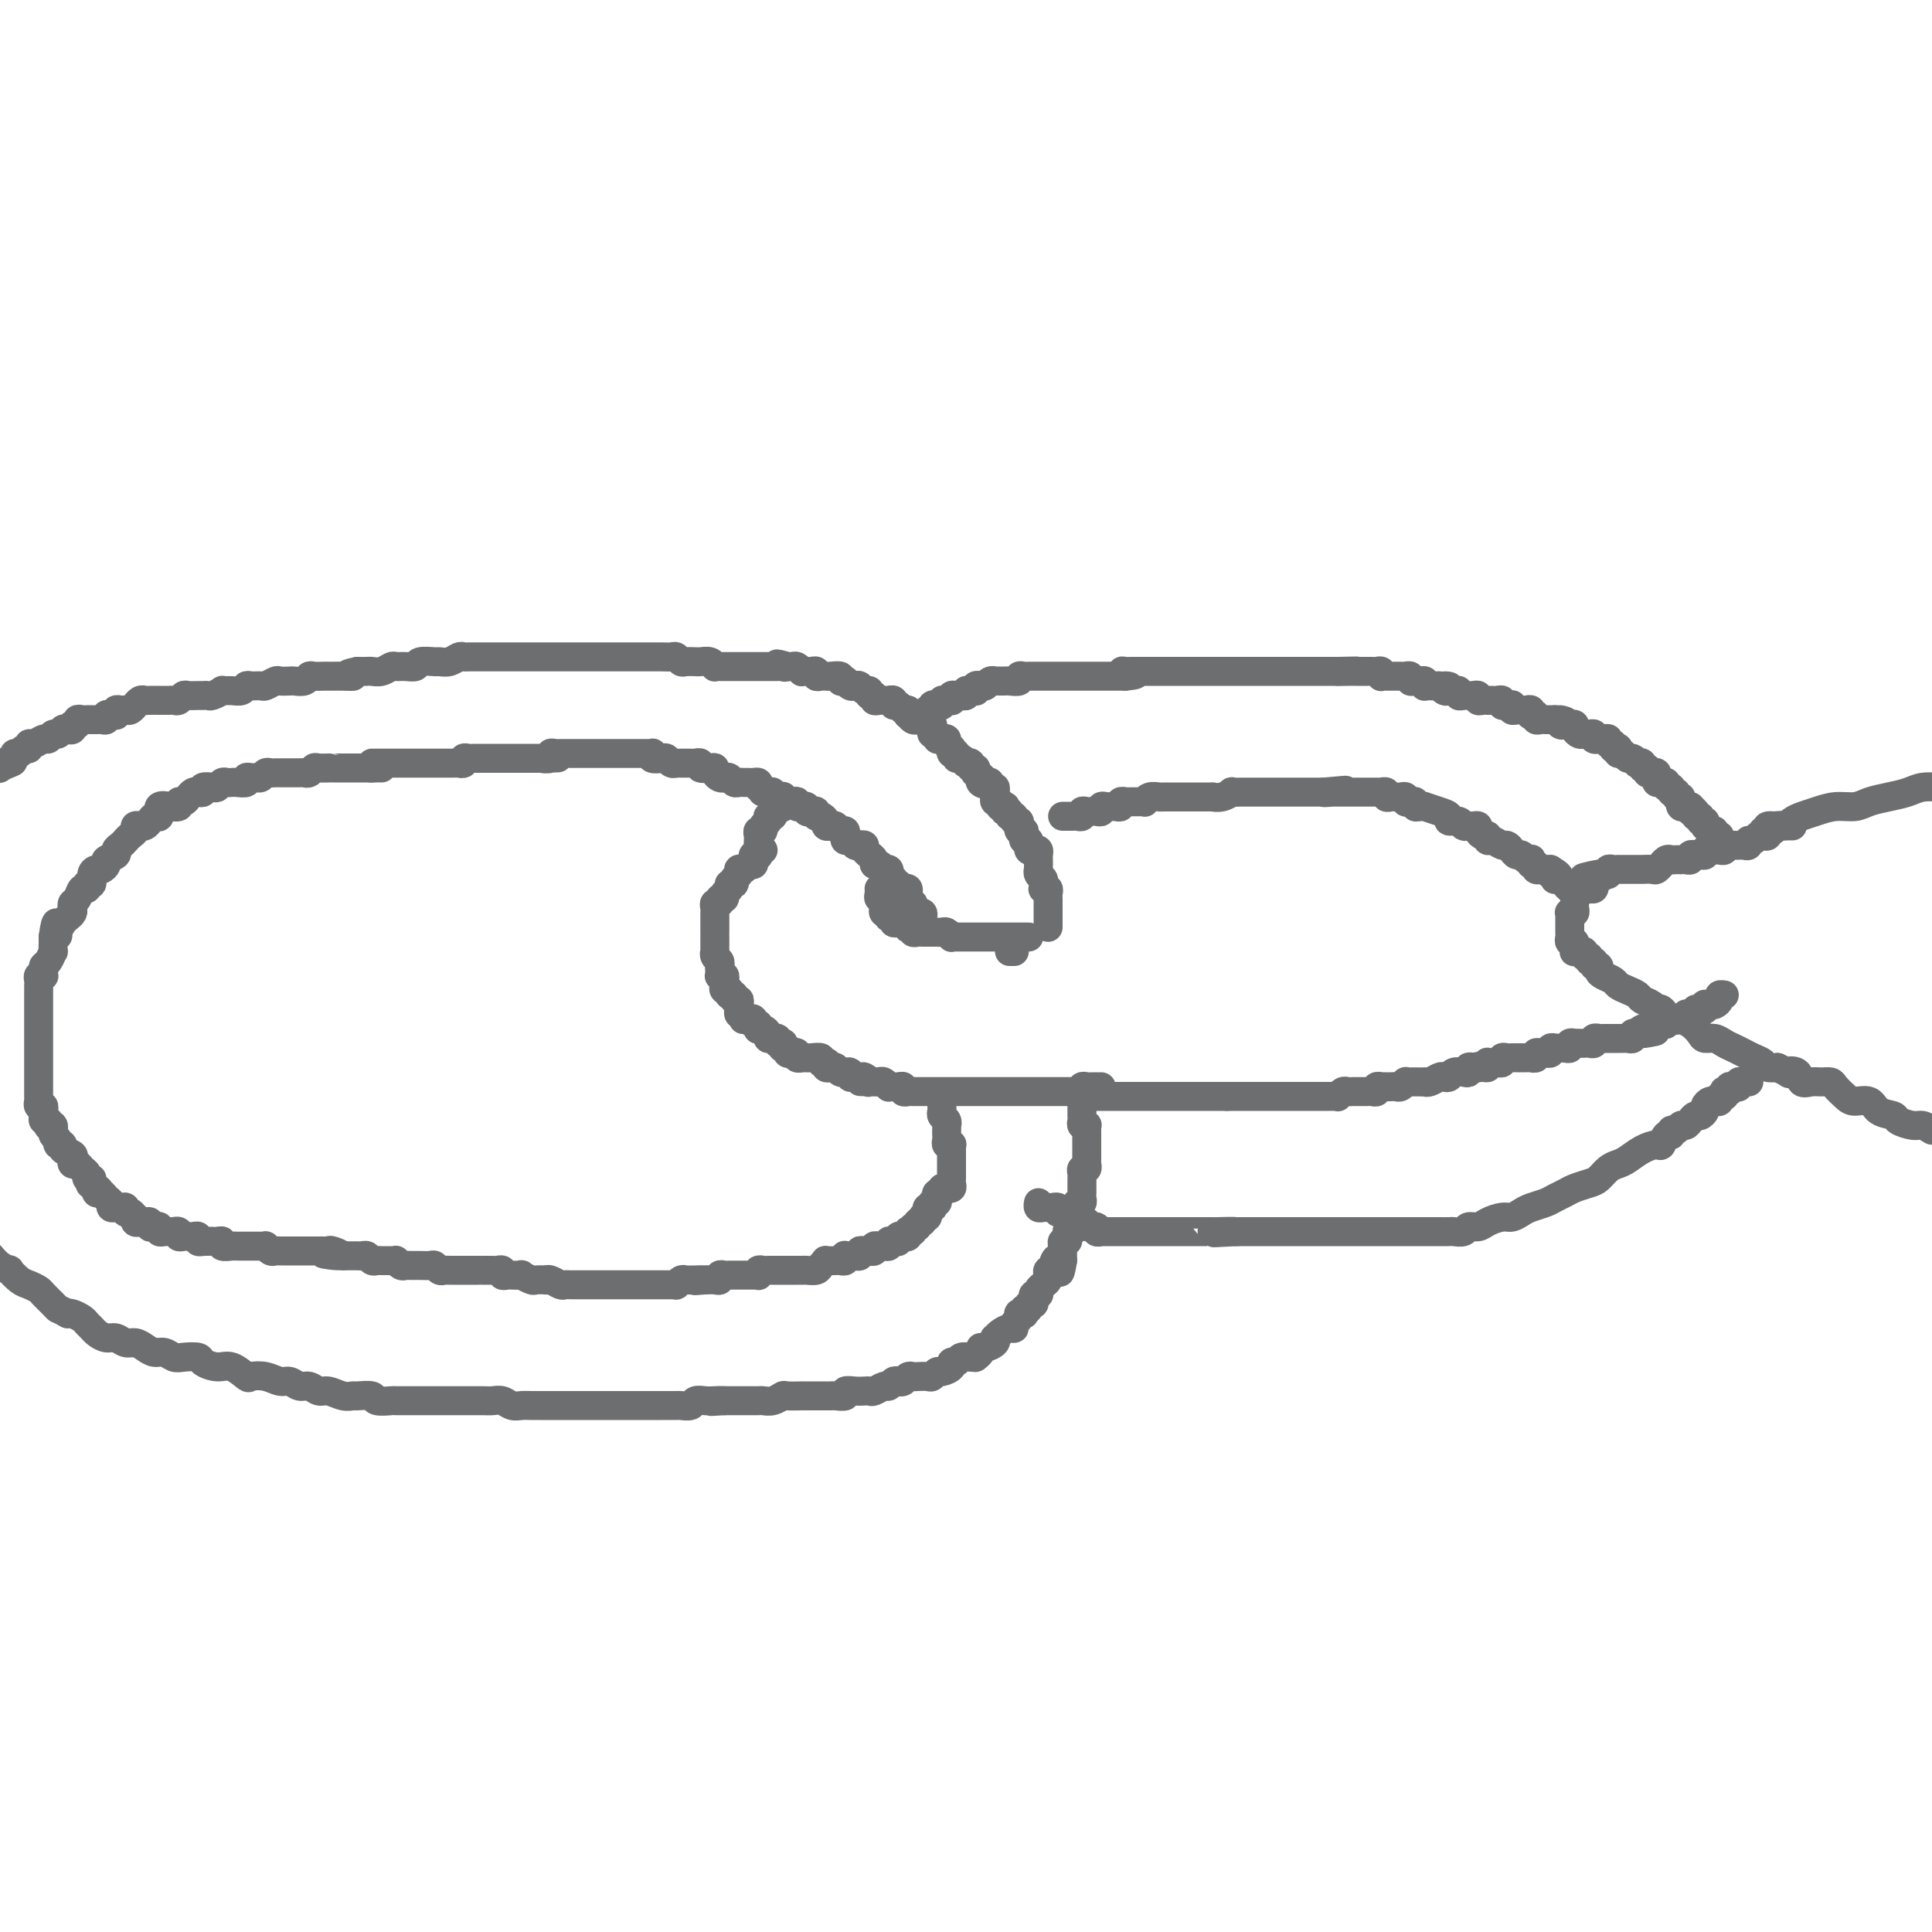 <svg viewBox='0 0 400 400' version='1.1' xmlns='http://www.w3.org/2000/svg' xmlns:xlink='http://www.w3.org/1999/xlink'><g fill='none' stroke='#6D6E70' stroke-width='6' stroke-linecap='round' stroke-linejoin='round'><path d='M77,158c0.334,0.000 0.668,0.000 1,0c0.332,-0.000 0.663,-0.000 1,0c0.337,0.000 0.682,0.000 1,0c0.318,-0.000 0.610,-0.000 1,0c0.390,0.000 0.878,0.000 1,0c0.122,-0.000 -0.121,-0.000 0,0c0.121,0.000 0.606,0.000 1,0c0.394,-0.000 0.698,-0.000 1,0c0.302,0.000 0.602,0.000 1,0c0.398,-0.000 0.893,-0.000 1,0c0.107,0.000 -0.175,0.000 0,0c0.175,-0.000 0.807,-0.000 1,0c0.193,0.000 -0.054,0.000 0,0c0.054,-0.000 0.410,-0.000 1,0c0.590,0.000 1.415,0.000 2,0c0.585,-0.000 0.930,-0.000 1,0c0.070,0.000 -0.135,0.000 0,0c0.135,-0.000 0.609,-0.000 1,0c0.391,0.000 0.697,0.001 1,0c0.303,-0.001 0.602,-0.004 1,0c0.398,0.004 0.894,0.015 1,0c0.106,-0.015 -0.179,-0.057 0,0c0.179,0.057 0.821,0.211 1,0c0.179,-0.211 -0.106,-0.789 0,-1c0.106,-0.211 0.602,-0.057 1,0c0.398,0.057 0.698,0.015 1,0c0.302,-0.015 0.606,-0.004 1,0c0.394,0.004 0.879,0.001 1,0c0.121,-0.001 -0.121,-0.000 0,0c0.121,0.000 0.606,0.000 1,0c0.394,-0.000 0.697,-0.000 1,0c0.303,0.000 0.606,0.000 1,0c0.394,-0.000 0.879,-0.000 1,0c0.121,0.000 -0.121,0.000 0,0c0.121,-0.000 0.606,-0.000 1,0c0.394,0.000 0.697,0.000 1,0c0.303,-0.000 0.606,-0.000 1,0c0.394,0.000 0.879,0.000 1,0c0.121,-0.000 -0.122,-0.000 0,0c0.122,0.000 0.610,0.000 1,0c0.390,-0.000 0.682,-0.000 1,0c0.318,0.000 0.663,0.000 1,0c0.337,-0.000 0.668,-0.000 1,0c0.332,0.000 0.666,0.000 1,0'/><path d='M113,157c5.505,-0.171 1.268,-0.098 0,0c-1.268,0.098 0.435,0.223 1,0c0.565,-0.223 -0.007,-0.792 0,-1c0.007,-0.208 0.593,-0.056 1,0c0.407,0.056 0.634,0.015 1,0c0.366,-0.015 0.872,-0.004 1,0c0.128,0.004 -0.121,0.001 0,0c0.121,-0.001 0.611,-0.000 1,0c0.389,0.000 0.678,0.000 1,0c0.322,-0.000 0.678,-0.000 1,0c0.322,0.000 0.611,0.000 1,0c0.389,-0.000 0.877,-0.000 1,0c0.123,0.000 -0.121,0.000 0,0c0.121,-0.000 0.606,-0.000 1,0c0.394,0.000 0.697,0.000 1,0c0.303,-0.000 0.606,-0.000 1,0c0.394,0.000 0.879,-0.000 1,0c0.121,0.000 -0.123,0.000 0,0c0.123,-0.000 0.611,-0.000 1,0c0.389,0.000 0.678,0.000 1,0c0.322,-0.000 0.678,-0.000 1,0c0.322,0.000 0.611,0.000 1,0c0.389,-0.000 0.878,-0.000 1,0c0.122,0.000 -0.121,0.000 0,0c0.121,-0.000 0.607,-0.001 1,0c0.393,0.001 0.692,0.004 1,0c0.308,-0.004 0.625,-0.015 1,0c0.375,0.015 0.807,0.056 1,0c0.193,-0.056 0.145,-0.207 0,0c-0.145,0.207 -0.389,0.774 0,1c0.389,0.226 1.410,0.113 2,0c0.590,-0.113 0.749,-0.226 1,0c0.251,0.226 0.593,0.793 1,1c0.407,0.207 0.879,0.056 1,0c0.121,-0.056 -0.108,-0.015 0,0c0.108,0.015 0.555,0.004 1,0c0.445,-0.004 0.889,-0.001 1,0c0.111,0.001 -0.110,-0.001 0,0c0.110,0.001 0.549,0.004 1,0c0.451,-0.004 0.912,-0.015 1,0c0.088,0.015 -0.197,0.056 0,0c0.197,-0.056 0.875,-0.208 1,0c0.125,0.208 -0.303,0.777 0,1c0.303,0.223 1.338,0.098 2,0c0.662,-0.098 0.951,-0.171 1,0c0.049,0.171 -0.142,0.585 0,1c0.142,0.415 0.615,0.829 1,1c0.385,0.171 0.680,0.098 1,0c0.320,-0.098 0.663,-0.223 1,0c0.337,0.223 0.667,0.792 1,1c0.333,0.208 0.667,0.055 1,0c0.333,-0.055 0.664,-0.012 1,0c0.336,0.012 0.678,-0.007 1,0c0.322,0.007 0.625,0.040 1,0c0.375,-0.040 0.821,-0.154 1,0c0.179,0.154 0.089,0.577 0,1'/><path d='M157,163c3.737,1.305 1.579,1.068 1,1c-0.579,-0.068 0.420,0.033 1,0c0.580,-0.033 0.742,-0.201 1,0c0.258,0.201 0.611,0.772 1,1c0.389,0.228 0.812,0.113 1,0c0.188,-0.113 0.140,-0.223 0,0c-0.140,0.223 -0.374,0.778 0,1c0.374,0.222 1.354,0.112 2,0c0.646,-0.112 0.957,-0.226 1,0c0.043,0.226 -0.181,0.792 0,1c0.181,0.208 0.766,0.060 1,0c0.234,-0.060 0.118,-0.030 0,0c-0.118,0.030 -0.238,0.059 0,0c0.238,-0.059 0.834,-0.208 1,0c0.166,0.208 -0.096,0.773 0,1c0.096,0.227 0.552,0.116 1,0c0.448,-0.116 0.890,-0.238 1,0c0.110,0.238 -0.111,0.834 0,1c0.111,0.166 0.555,-0.100 1,0c0.445,0.100 0.893,0.567 1,1c0.107,0.433 -0.125,0.833 0,1c0.125,0.167 0.608,0.100 1,0c0.392,-0.100 0.693,-0.233 1,0c0.307,0.233 0.621,0.832 1,1c0.379,0.168 0.823,-0.095 1,0c0.177,0.095 0.089,0.547 0,1c-0.089,0.453 -0.177,0.905 0,1c0.177,0.095 0.621,-0.168 1,0c0.379,0.168 0.694,0.767 1,1c0.306,0.233 0.603,0.100 1,0c0.397,-0.100 0.895,-0.168 1,0c0.105,0.168 -0.183,0.571 0,1c0.183,0.429 0.836,0.885 1,1c0.164,0.115 -0.162,-0.109 0,0c0.162,0.109 0.813,0.551 1,1c0.187,0.449 -0.090,0.904 0,1c0.090,0.096 0.546,-0.168 1,0c0.454,0.168 0.905,0.767 1,1c0.095,0.233 -0.167,0.100 0,0c0.167,-0.100 0.762,-0.166 1,0c0.238,0.166 0.120,0.565 0,1c-0.120,0.435 -0.243,0.905 0,1c0.243,0.095 0.853,-0.185 1,0c0.147,0.185 -0.167,0.833 0,1c0.167,0.167 0.815,-0.149 1,0c0.185,0.149 -0.094,0.762 0,1c0.094,0.238 0.561,0.101 1,0c0.439,-0.101 0.849,-0.167 1,0c0.151,0.167 0.044,0.566 0,1c-0.044,0.434 -0.026,0.904 0,1c0.026,0.096 0.058,-0.181 0,0c-0.058,0.181 -0.208,0.819 0,1c0.208,0.181 0.773,-0.095 1,0c0.227,0.095 0.117,0.561 0,1c-0.117,0.439 -0.242,0.853 0,1c0.242,0.147 0.849,0.029 1,0c0.151,-0.029 -0.156,0.031 0,0c0.156,-0.031 0.774,-0.153 1,0c0.226,0.153 0.061,0.580 0,1c-0.061,0.420 -0.017,0.834 0,1c0.017,0.166 0.009,0.083 0,0'/><path d='M195,228c-0.008,0.334 -0.016,0.668 0,1c0.016,0.332 0.057,0.663 0,1c-0.057,0.337 -0.211,0.682 0,1c0.211,0.318 0.789,0.610 1,1c0.211,0.390 0.057,0.878 0,1c-0.057,0.122 -0.016,-0.121 0,0c0.016,0.121 0.008,0.607 0,1c-0.008,0.393 -0.016,0.693 0,1c0.016,0.307 0.057,0.621 0,1c-0.057,0.379 -0.211,0.823 0,1c0.211,0.177 0.789,0.089 1,0c0.211,-0.089 0.057,-0.177 0,0c-0.057,0.177 -0.015,0.621 0,1c0.015,0.379 0.004,0.693 0,1c-0.004,0.307 -0.001,0.607 0,1c0.001,0.393 0.000,0.879 0,1c-0.000,0.121 -0.000,-0.122 0,0c0.000,0.122 0.001,0.611 0,1c-0.001,0.389 -0.004,0.679 0,1c0.004,0.321 0.016,0.675 0,1c-0.016,0.325 -0.061,0.622 0,1c0.061,0.378 0.228,0.837 0,1c-0.228,0.163 -0.849,0.029 -1,0c-0.151,-0.029 0.170,0.048 0,0c-0.170,-0.048 -0.829,-0.219 -1,0c-0.171,0.219 0.147,0.828 0,1c-0.147,0.172 -0.758,-0.094 -1,0c-0.242,0.094 -0.117,0.547 0,1c0.117,0.453 0.224,0.905 0,1c-0.224,0.095 -0.778,-0.168 -1,0c-0.222,0.168 -0.111,0.767 0,1c0.111,0.233 0.223,0.101 0,0c-0.223,-0.101 -0.781,-0.171 -1,0c-0.219,0.171 -0.097,0.585 0,1c0.097,0.415 0.171,0.833 0,1c-0.171,0.167 -0.585,0.084 -1,0'/><path d='M191,252c-0.863,1.172 -0.020,1.102 0,1c0.020,-0.102 -0.783,-0.237 -1,0c-0.217,0.237 0.152,0.847 0,1c-0.152,0.153 -0.825,-0.152 -1,0c-0.175,0.152 0.146,0.759 0,1c-0.146,0.241 -0.761,0.116 -1,0c-0.239,-0.116 -0.102,-0.224 0,0c0.102,0.224 0.168,0.778 0,1c-0.168,0.222 -0.571,0.111 -1,0c-0.429,-0.111 -0.885,-0.222 -1,0c-0.115,0.222 0.110,0.777 0,1c-0.110,0.223 -0.554,0.112 -1,0c-0.446,-0.112 -0.894,-0.227 -1,0c-0.106,0.227 0.130,0.797 0,1c-0.130,0.203 -0.627,0.040 -1,0c-0.373,-0.040 -0.621,0.042 -1,0c-0.379,-0.042 -0.889,-0.207 -1,0c-0.111,0.207 0.176,0.787 0,1c-0.176,0.213 -0.817,0.061 -1,0c-0.183,-0.061 0.092,-0.030 0,0c-0.092,0.030 -0.549,0.061 -1,0c-0.451,-0.061 -0.895,-0.212 -1,0c-0.105,0.212 0.129,0.788 0,1c-0.129,0.212 -0.622,0.061 -1,0c-0.378,-0.061 -0.640,-0.030 -1,0c-0.360,0.030 -0.816,0.061 -1,0c-0.184,-0.061 -0.096,-0.212 0,0c0.096,0.212 0.198,0.788 0,1c-0.198,0.212 -0.697,0.060 -1,0c-0.303,-0.060 -0.409,-0.026 -1,0c-0.591,0.026 -1.667,0.046 -2,0c-0.333,-0.046 0.079,-0.156 0,0c-0.079,0.156 -0.647,0.578 -1,1c-0.353,0.422 -0.490,0.845 -1,1c-0.510,0.155 -1.394,0.041 -2,0c-0.606,-0.041 -0.936,-0.011 -1,0c-0.064,0.011 0.136,0.003 0,0c-0.136,-0.003 -0.610,-0.001 -1,0c-0.390,0.001 -0.696,0.000 -1,0c-0.304,-0.000 -0.606,-0.000 -1,0c-0.394,0.000 -0.879,-0.000 -1,0c-0.121,0.000 0.122,0.000 0,0c-0.122,-0.000 -0.611,-0.001 -1,0c-0.389,0.001 -0.679,0.004 -1,0c-0.321,-0.004 -0.674,-0.015 -1,0c-0.326,0.015 -0.626,0.057 -1,0c-0.374,-0.057 -0.821,-0.211 -1,0c-0.179,0.211 -0.089,0.789 0,1c0.089,0.211 0.178,0.057 0,0c-0.178,-0.057 -0.621,-0.015 -1,0c-0.379,0.015 -0.693,0.004 -1,0c-0.307,-0.004 -0.607,-0.001 -1,0c-0.393,0.001 -0.879,0.001 -1,0c-0.121,-0.001 0.121,-0.001 0,0c-0.121,0.001 -0.606,0.004 -1,0c-0.394,-0.004 -0.696,-0.015 -1,0c-0.304,0.015 -0.609,0.057 -1,0c-0.391,-0.057 -0.868,-0.211 -1,0c-0.132,0.211 0.080,0.788 0,1c-0.080,0.212 -0.451,0.061 -1,0c-0.549,-0.061 -1.274,-0.030 -2,0'/><path d='M146,265c-3.737,0.309 -1.578,0.082 -1,0c0.578,-0.082 -0.423,-0.018 -1,0c-0.577,0.018 -0.728,-0.009 -1,0c-0.272,0.009 -0.664,0.055 -1,0c-0.336,-0.055 -0.615,-0.211 -1,0c-0.385,0.211 -0.877,0.789 -1,1c-0.123,0.211 0.122,0.057 0,0c-0.122,-0.057 -0.611,-0.015 -1,0c-0.389,0.015 -0.678,0.004 -1,0c-0.322,-0.004 -0.678,-0.001 -1,0c-0.322,0.001 -0.611,0.000 -1,0c-0.389,-0.000 -0.877,-0.000 -1,0c-0.123,0.000 0.121,0.000 0,0c-0.121,-0.000 -0.606,-0.000 -1,0c-0.394,0.000 -0.696,0.000 -1,0c-0.304,-0.000 -0.609,-0.000 -1,0c-0.391,0.000 -0.869,0.000 -1,0c-0.131,-0.000 0.086,-0.000 0,0c-0.086,0.000 -0.475,-0.000 -1,0c-0.525,0.000 -1.187,0.000 -2,0c-0.813,-0.000 -1.776,-0.000 -2,0c-0.224,0.000 0.292,0.000 0,0c-0.292,-0.000 -1.391,-0.000 -2,0c-0.609,0.000 -0.726,0.000 -1,0c-0.274,-0.000 -0.703,-0.000 -1,0c-0.297,0.000 -0.460,0.001 -1,0c-0.540,-0.001 -1.458,-0.004 -2,0c-0.542,0.004 -0.710,0.015 -1,0c-0.290,-0.015 -0.703,-0.057 -1,0c-0.297,0.057 -0.479,0.211 -1,0c-0.521,-0.211 -1.381,-0.788 -2,-1c-0.619,-0.212 -0.997,-0.061 -1,0c-0.003,0.061 0.369,0.030 0,0c-0.369,-0.030 -1.479,-0.061 -2,0c-0.521,0.061 -0.454,0.212 -1,0c-0.546,-0.212 -1.705,-0.788 -2,-1c-0.295,-0.212 0.276,-0.061 0,0c-0.276,0.061 -1.398,0.030 -2,0c-0.602,-0.030 -0.685,-0.061 -1,0c-0.315,0.061 -0.863,0.212 -1,0c-0.137,-0.212 0.135,-0.789 0,-1c-0.135,-0.211 -0.679,-0.057 -1,0c-0.321,0.057 -0.418,0.015 -1,0c-0.582,-0.015 -1.647,-0.004 -2,0c-0.353,0.004 0.008,0.001 0,0c-0.008,-0.001 -0.383,-0.000 -1,0c-0.617,0.000 -1.475,0.000 -2,0c-0.525,-0.000 -0.718,-0.000 -1,0c-0.282,0.000 -0.653,0.001 -1,0c-0.347,-0.001 -0.671,-0.004 -1,0c-0.329,0.004 -0.665,0.015 -1,0c-0.335,-0.015 -0.671,-0.057 -1,0c-0.329,0.057 -0.653,0.211 -1,0c-0.347,-0.211 -0.719,-0.789 -1,-1c-0.281,-0.211 -0.470,-0.057 -1,0c-0.530,0.057 -1.399,0.015 -2,0c-0.601,-0.015 -0.934,-0.003 -1,0c-0.066,0.003 0.136,-0.003 0,0c-0.136,0.003 -0.610,0.015 -1,0c-0.390,-0.015 -0.695,-0.057 -1,0c-0.305,0.057 -0.610,0.211 -1,0c-0.390,-0.211 -0.864,-0.789 -1,-1c-0.136,-0.211 0.066,-0.056 0,0c-0.066,0.056 -0.399,0.011 -1,0c-0.601,-0.011 -1.470,0.011 -2,0c-0.530,-0.011 -0.719,-0.056 -1,0c-0.281,0.056 -0.653,0.211 -1,0c-0.347,-0.211 -0.670,-0.789 -1,-1c-0.330,-0.211 -0.666,-0.057 -1,0c-0.334,0.057 -0.667,0.015 -1,0c-0.333,-0.015 -0.667,-0.004 -1,0c-0.333,0.004 -0.667,0.001 -1,0c-0.333,-0.001 -0.667,-0.001 -1,0'/><path d='M71,260c-7.450,-0.868 -2.574,-0.036 -1,0c1.574,0.036 -0.155,-0.722 -1,-1c-0.845,-0.278 -0.805,-0.074 -1,0c-0.195,0.074 -0.626,0.020 -1,0c-0.374,-0.020 -0.692,-0.005 -1,0c-0.308,0.005 -0.607,0.001 -1,0c-0.393,-0.001 -0.878,-0.000 -1,0c-0.122,0.000 0.121,0.000 0,0c-0.121,-0.000 -0.606,-0.000 -1,0c-0.394,0.000 -0.697,-0.000 -1,0c-0.303,0.000 -0.606,0.000 -1,0c-0.394,-0.000 -0.879,-0.000 -1,0c-0.121,0.000 0.123,0.001 0,0c-0.123,-0.001 -0.611,-0.004 -1,0c-0.389,0.004 -0.678,0.015 -1,0c-0.322,-0.015 -0.678,-0.057 -1,0c-0.322,0.057 -0.611,0.211 -1,0c-0.389,-0.211 -0.878,-0.789 -1,-1c-0.122,-0.211 0.122,-0.057 0,0c-0.122,0.057 -0.610,0.015 -1,0c-0.390,-0.015 -0.682,-0.004 -1,0c-0.318,0.004 -0.661,0.001 -1,0c-0.339,-0.001 -0.673,0.001 -1,0c-0.327,-0.001 -0.647,-0.004 -1,0c-0.353,0.004 -0.739,0.015 -1,0c-0.261,-0.015 -0.399,-0.057 -1,0c-0.601,0.057 -1.666,0.211 -2,0c-0.334,-0.211 0.064,-0.789 0,-1c-0.064,-0.211 -0.591,-0.057 -1,0c-0.409,0.057 -0.702,0.016 -1,0c-0.298,-0.016 -0.601,-0.008 -1,0c-0.399,0.008 -0.895,0.016 -1,0c-0.105,-0.016 0.179,-0.057 0,0c-0.179,0.057 -0.821,0.211 -1,0c-0.179,-0.211 0.106,-0.788 0,-1c-0.106,-0.212 -0.602,-0.061 -1,0c-0.398,0.061 -0.699,0.030 -1,0c-0.301,-0.030 -0.602,-0.061 -1,0c-0.398,0.061 -0.894,0.212 -1,0c-0.106,-0.212 0.179,-0.789 0,-1c-0.179,-0.211 -0.823,-0.055 -1,0c-0.177,0.055 0.111,0.011 0,0c-0.111,-0.011 -0.621,0.011 -1,0c-0.379,-0.011 -0.627,-0.054 -1,0c-0.373,0.054 -0.870,0.207 -1,0c-0.130,-0.207 0.106,-0.773 0,-1c-0.106,-0.227 -0.553,-0.114 -1,0c-0.447,0.114 -0.894,0.228 -1,0c-0.106,-0.228 0.129,-0.797 0,-1c-0.129,-0.203 -0.622,-0.039 -1,0c-0.378,0.039 -0.640,-0.046 -1,0c-0.360,0.046 -0.818,0.224 -1,0c-0.182,-0.224 -0.086,-0.848 0,-1c0.086,-0.152 0.164,0.170 0,0c-0.164,-0.170 -0.570,-0.830 -1,-1c-0.430,-0.170 -0.885,0.150 -1,0c-0.115,-0.150 0.109,-0.772 0,-1c-0.109,-0.228 -0.550,-0.064 -1,0c-0.450,0.064 -0.908,0.029 -1,0c-0.092,-0.029 0.183,-0.050 0,0c-0.183,0.050 -0.823,0.172 -1,0c-0.177,-0.172 0.110,-0.637 0,-1c-0.110,-0.363 -0.617,-0.623 -1,-1c-0.383,-0.377 -0.642,-0.871 -1,-1c-0.358,-0.129 -0.817,0.106 -1,0c-0.183,-0.106 -0.092,-0.553 0,-1'/><path d='M20,246c-2.647,-1.559 -0.766,-0.455 0,0c0.766,0.455 0.416,0.263 0,0c-0.416,-0.263 -0.899,-0.595 -1,-1c-0.101,-0.405 0.180,-0.883 0,-1c-0.180,-0.117 -0.822,0.127 -1,0c-0.178,-0.127 0.110,-0.625 0,-1c-0.110,-0.375 -0.616,-0.625 -1,-1c-0.384,-0.375 -0.647,-0.874 -1,-1c-0.353,-0.126 -0.797,0.120 -1,0c-0.203,-0.120 -0.163,-0.606 0,-1c0.163,-0.394 0.451,-0.697 0,-1c-0.451,-0.303 -1.641,-0.606 -2,-1c-0.359,-0.394 0.114,-0.880 0,-1c-0.114,-0.120 -0.815,0.127 -1,0c-0.185,-0.127 0.148,-0.626 0,-1c-0.148,-0.374 -0.775,-0.622 -1,-1c-0.225,-0.378 -0.046,-0.885 0,-1c0.046,-0.115 -0.039,0.161 0,0c0.039,-0.161 0.203,-0.760 0,-1c-0.203,-0.240 -0.772,-0.120 -1,0c-0.228,0.120 -0.114,0.240 0,0c0.114,-0.240 0.228,-0.839 0,-1c-0.228,-0.161 -0.797,0.116 -1,0c-0.203,-0.116 -0.040,-0.623 0,-1c0.040,-0.377 -0.042,-0.622 0,-1c0.042,-0.378 0.207,-0.889 0,-1c-0.207,-0.111 -0.788,0.177 -1,0c-0.212,-0.177 -0.057,-0.821 0,-1c0.057,-0.179 0.015,0.106 0,0c-0.015,-0.106 -0.004,-0.602 0,-1c0.004,-0.398 0.001,-0.698 0,-1c-0.001,-0.302 -0.000,-0.606 0,-1c0.000,-0.394 0.000,-0.879 0,-1c-0.000,-0.121 -0.000,0.123 0,0c0.000,-0.123 0.000,-0.611 0,-1c-0.000,-0.389 -0.000,-0.678 0,-1c0.000,-0.322 0.000,-0.678 0,-1c-0.000,-0.322 -0.000,-0.611 0,-1c0.000,-0.389 0.000,-0.877 0,-1c-0.000,-0.123 -0.000,0.121 0,0c0.000,-0.121 0.000,-0.606 0,-1c-0.000,-0.394 -0.000,-0.697 0,-1c0.000,-0.303 0.000,-0.606 0,-1c-0.000,-0.394 -0.000,-0.879 0,-1c0.000,-0.121 0.000,0.121 0,0c-0.000,-0.121 -0.000,-0.606 0,-1c0.000,-0.394 0.000,-0.697 0,-1c-0.000,-0.303 -0.000,-0.606 0,-1c0.000,-0.394 0.000,-0.879 0,-1c-0.000,-0.121 -0.000,0.123 0,0c0.000,-0.123 0.000,-0.611 0,-1c-0.000,-0.389 -0.000,-0.678 0,-1c0.000,-0.322 0.000,-0.678 0,-1c-0.000,-0.322 -0.000,-0.611 0,-1c0.000,-0.389 0.000,-0.877 0,-1c-0.000,-0.123 -0.001,0.121 0,0c0.001,-0.121 0.004,-0.607 0,-1c-0.004,-0.393 -0.015,-0.693 0,-1c0.015,-0.307 0.057,-0.621 0,-1c-0.057,-0.379 -0.212,-0.823 0,-1c0.212,-0.177 0.792,-0.088 1,0c0.208,0.088 0.046,0.173 0,0c-0.046,-0.173 0.026,-0.605 0,-1c-0.026,-0.395 -0.151,-0.754 0,-1c0.151,-0.246 0.576,-0.381 1,-1c0.424,-0.619 0.846,-1.723 1,-2c0.154,-0.277 0.042,0.271 0,0c-0.042,-0.271 -0.012,-1.363 0,-2c0.012,-0.637 0.006,-0.818 0,-1'/><path d='M11,194c0.704,-5.206 0.963,-2.221 1,-1c0.037,1.221 -0.147,0.678 0,0c0.147,-0.678 0.627,-1.491 1,-2c0.373,-0.509 0.639,-0.712 1,-1c0.361,-0.288 0.817,-0.659 1,-1c0.183,-0.341 0.091,-0.650 0,-1c-0.091,-0.350 -0.183,-0.739 0,-1c0.183,-0.261 0.642,-0.394 1,-1c0.358,-0.606 0.617,-1.686 1,-2c0.383,-0.314 0.890,0.136 1,0c0.110,-0.136 -0.178,-0.859 0,-1c0.178,-0.141 0.823,0.299 1,0c0.177,-0.299 -0.112,-1.337 0,-2c0.112,-0.663 0.626,-0.951 1,-1c0.374,-0.049 0.607,0.142 1,0c0.393,-0.142 0.945,-0.615 1,-1c0.055,-0.385 -0.389,-0.680 0,-1c0.389,-0.320 1.609,-0.663 2,-1c0.391,-0.337 -0.049,-0.667 0,-1c0.049,-0.333 0.587,-0.667 1,-1c0.413,-0.333 0.702,-0.664 1,-1c0.298,-0.336 0.605,-0.678 1,-1c0.395,-0.322 0.880,-0.625 1,-1c0.120,-0.375 -0.123,-0.823 0,-1c0.123,-0.177 0.612,-0.084 1,0c0.388,0.084 0.676,0.159 1,0c0.324,-0.159 0.683,-0.550 1,-1c0.317,-0.450 0.591,-0.958 1,-1c0.409,-0.042 0.955,0.382 1,0c0.045,-0.382 -0.409,-1.570 0,-2c0.409,-0.430 1.682,-0.100 2,0c0.318,0.100 -0.318,-0.028 0,0c0.318,0.028 1.591,0.214 2,0c0.409,-0.214 -0.045,-0.828 0,-1c0.045,-0.172 0.591,0.099 1,0c0.409,-0.099 0.682,-0.566 1,-1c0.318,-0.434 0.680,-0.835 1,-1c0.320,-0.165 0.596,-0.096 1,0c0.404,0.096 0.934,0.218 1,0c0.066,-0.218 -0.333,-0.776 0,-1c0.333,-0.224 1.399,-0.112 2,0c0.601,0.112 0.737,0.226 1,0c0.263,-0.226 0.653,-0.792 1,-1c0.347,-0.208 0.653,-0.060 1,0c0.347,0.060 0.737,0.030 1,0c0.263,-0.030 0.399,-0.061 1,0c0.601,0.061 1.667,0.213 2,0c0.333,-0.213 -0.065,-0.793 0,-1c0.065,-0.207 0.595,-0.041 1,0c0.405,0.041 0.686,-0.041 1,0c0.314,0.041 0.660,0.207 1,0c0.340,-0.207 0.673,-0.788 1,-1c0.327,-0.212 0.646,-0.057 1,0c0.354,0.057 0.743,0.015 1,0c0.257,-0.015 0.384,-0.004 1,0c0.616,0.004 1.723,0.002 2,0c0.277,-0.002 -0.276,-0.004 0,0c0.276,0.004 1.382,0.015 2,0c0.618,-0.015 0.748,-0.057 1,0c0.252,0.057 0.627,0.211 1,0c0.373,-0.211 0.743,-0.789 1,-1c0.257,-0.211 0.401,-0.057 1,0c0.599,0.057 1.652,0.015 2,0c0.348,-0.015 -0.009,-0.004 0,0c0.009,0.004 0.384,0.001 1,0c0.616,-0.001 1.475,-0.000 2,0c0.525,0.000 0.718,0.000 1,0c0.282,-0.000 0.653,-0.000 1,0c0.347,0.000 0.670,0.000 1,0c0.330,-0.000 0.666,-0.000 1,0c0.334,0.000 0.667,0.000 1,0c0.333,-0.000 0.667,-0.000 1,0'/><path d='M77,159c3.049,-0.155 0.673,-0.041 0,0c-0.673,0.041 0.357,0.011 1,0c0.643,-0.011 0.898,-0.003 1,0c0.102,0.003 0.051,0.002 0,0'/><path d='M210,197c-0.417,0.000 -0.833,0.000 -1,0c-0.167,0.000 -0.083,0.000 0,0'/><path d='M228,225c-0.332,0.002 -0.663,0.004 -1,0c-0.337,-0.004 -0.678,-0.015 -1,0c-0.322,0.015 -0.625,0.057 -1,0c-0.375,-0.057 -0.821,-0.211 -1,0c-0.179,0.211 -0.089,0.789 0,1c0.089,0.211 0.178,0.057 0,0c-0.178,-0.057 -0.621,-0.015 -1,0c-0.379,0.015 -0.693,0.004 -1,0c-0.307,-0.004 -0.607,-0.001 -1,0c-0.393,0.001 -0.879,0.000 -1,0c-0.121,-0.000 0.123,-0.000 0,0c-0.123,0.000 -0.611,0.000 -1,0c-0.389,-0.000 -0.678,-0.000 -1,0c-0.322,0.000 -0.678,0.000 -1,0c-0.322,-0.000 -0.611,-0.000 -1,0c-0.389,0.000 -0.877,0.000 -1,0c-0.123,-0.000 0.121,-0.000 0,0c-0.121,0.000 -0.606,0.000 -1,0c-0.394,-0.000 -0.697,-0.000 -1,0c-0.303,0.000 -0.606,0.000 -1,0c-0.394,-0.000 -0.879,-0.000 -1,0c-0.121,0.000 0.123,0.000 0,0c-0.123,-0.000 -0.611,-0.000 -1,0c-0.389,0.000 -0.678,0.000 -1,0c-0.322,-0.000 -0.678,-0.000 -1,0c-0.322,0.000 -0.611,0.000 -1,0c-0.389,-0.000 -0.877,-0.000 -1,0c-0.123,0.000 0.121,0.000 0,0c-0.121,-0.000 -0.606,0.000 -1,0c-0.394,-0.000 -0.697,-0.000 -1,0c-0.303,0.000 -0.606,0.000 -1,0c-0.394,-0.000 -0.879,-0.000 -1,0c-0.121,0.000 0.123,0.000 0,0c-0.123,-0.000 -0.611,-0.000 -1,0c-0.389,0.000 -0.678,0.000 -1,0c-0.322,-0.000 -0.678,-0.000 -1,0c-0.322,0.000 -0.611,0.000 -1,0c-0.389,-0.000 -0.877,-0.000 -1,0c-0.123,0.000 0.121,0.000 0,0c-0.121,-0.000 -0.606,-0.000 -1,0c-0.394,0.000 -0.697,0.000 -1,0c-0.303,-0.000 -0.606,-0.000 -1,0c-0.394,0.000 -0.879,0.000 -1,0c-0.121,-0.000 0.123,-0.000 0,0c-0.123,0.000 -0.611,0.000 -1,0c-0.389,-0.000 -0.677,-0.000 -1,0c-0.323,0.000 -0.679,0.001 -1,0c-0.321,-0.001 -0.607,-0.004 -1,0c-0.393,0.004 -0.893,0.015 -1,0c-0.107,-0.015 0.179,-0.057 0,0c-0.179,0.057 -0.822,0.211 -1,0c-0.178,-0.211 0.111,-0.788 0,-1c-0.111,-0.212 -0.621,-0.061 -1,0c-0.379,0.061 -0.626,0.030 -1,0c-0.374,-0.030 -0.873,-0.060 -1,0c-0.127,0.060 0.120,0.208 0,0c-0.120,-0.208 -0.606,-0.774 -1,-1c-0.394,-0.226 -0.697,-0.113 -1,0'/><path d='M182,224c-7.279,-0.150 -2.475,-0.026 -1,0c1.475,0.026 -0.378,-0.046 -1,0c-0.622,0.046 -0.013,0.209 0,0c0.013,-0.209 -0.570,-0.792 -1,-1c-0.430,-0.208 -0.708,-0.042 -1,0c-0.292,0.042 -0.599,-0.042 -1,0c-0.401,0.042 -0.895,0.208 -1,0c-0.105,-0.208 0.179,-0.792 0,-1c-0.179,-0.208 -0.821,-0.042 -1,0c-0.179,0.042 0.106,-0.040 0,0c-0.106,0.040 -0.603,0.203 -1,0c-0.397,-0.203 -0.694,-0.773 -1,-1c-0.306,-0.227 -0.622,-0.112 -1,0c-0.378,0.112 -0.817,0.223 -1,0c-0.183,-0.223 -0.108,-0.778 0,-1c0.108,-0.222 0.249,-0.112 0,0c-0.249,0.112 -0.889,0.226 -1,0c-0.111,-0.226 0.306,-0.793 0,-1c-0.306,-0.207 -1.335,-0.056 -2,0c-0.665,0.056 -0.967,0.016 -1,0c-0.033,-0.016 0.202,-0.008 0,0c-0.202,0.008 -0.841,0.016 -1,0c-0.159,-0.016 0.164,-0.056 0,0c-0.164,0.056 -0.813,0.207 -1,0c-0.187,-0.207 0.090,-0.772 0,-1c-0.090,-0.228 -0.546,-0.117 -1,0c-0.454,0.117 -0.905,0.241 -1,0c-0.095,-0.241 0.167,-0.848 0,-1c-0.167,-0.152 -0.762,0.152 -1,0c-0.238,-0.152 -0.121,-0.759 0,-1c0.121,-0.241 0.244,-0.117 0,0c-0.244,0.117 -0.854,0.228 -1,0c-0.146,-0.228 0.172,-0.796 0,-1c-0.172,-0.204 -0.833,-0.044 -1,0c-0.167,0.044 0.162,-0.027 0,0c-0.162,0.027 -0.814,0.152 -1,0c-0.186,-0.152 0.095,-0.581 0,-1c-0.095,-0.419 -0.565,-0.829 -1,-1c-0.435,-0.171 -0.834,-0.102 -1,0c-0.166,0.102 -0.100,0.238 0,0c0.100,-0.238 0.233,-0.849 0,-1c-0.233,-0.151 -0.833,0.157 -1,0c-0.167,-0.157 0.100,-0.778 0,-1c-0.100,-0.222 -0.566,-0.044 -1,0c-0.434,0.044 -0.834,-0.045 -1,0c-0.166,0.045 -0.097,0.223 0,0c0.097,-0.223 0.222,-0.847 0,-1c-0.222,-0.153 -0.790,0.165 -1,0c-0.210,-0.165 -0.060,-0.814 0,-1c0.060,-0.186 0.031,0.090 0,0c-0.031,-0.090 -0.065,-0.546 0,-1c0.065,-0.454 0.227,-0.906 0,-1c-0.227,-0.094 -0.844,0.171 -1,0c-0.156,-0.171 0.150,-0.777 0,-1c-0.150,-0.223 -0.757,-0.064 -1,0c-0.243,0.064 -0.121,0.032 0,0'/><path d='M151,206c-1.950,-2.096 -0.325,-1.336 0,-1c0.325,0.336 -0.649,0.247 -1,0c-0.351,-0.247 -0.080,-0.654 0,-1c0.080,-0.346 -0.031,-0.632 0,-1c0.031,-0.368 0.204,-0.820 0,-1c-0.204,-0.180 -0.786,-0.090 -1,0c-0.214,0.090 -0.061,0.179 0,0c0.061,-0.179 0.030,-0.626 0,-1c-0.030,-0.374 -0.061,-0.674 0,-1c0.061,-0.326 0.212,-0.679 0,-1c-0.212,-0.321 -0.789,-0.611 -1,-1c-0.211,-0.389 -0.057,-0.879 0,-1c0.057,-0.121 0.015,0.125 0,0c-0.015,-0.125 -0.004,-0.621 0,-1c0.004,-0.379 0.001,-0.640 0,-1c-0.001,-0.360 -0.000,-0.817 0,-1c0.000,-0.183 0.000,-0.091 0,0'/><path d='M213,194c-0.303,-0.000 -0.606,-0.000 -1,0c-0.394,0.000 -0.879,0.000 -1,0c-0.121,-0.000 0.123,-0.000 0,0c-0.123,0.000 -0.611,0.000 -1,0c-0.389,-0.000 -0.678,-0.000 -1,0c-0.322,0.000 -0.678,0.000 -1,0c-0.322,-0.000 -0.611,-0.000 -1,0c-0.389,0.000 -0.877,0.000 -1,0c-0.123,-0.000 0.121,-0.000 0,0c-0.121,0.000 -0.606,0.000 -1,0c-0.394,-0.000 -0.697,-0.000 -1,0c-0.303,0.000 -0.606,0.000 -1,0c-0.394,-0.000 -0.879,-0.000 -1,0c-0.121,0.000 0.123,0.000 0,0c-0.123,-0.000 -0.611,-0.000 -1,0c-0.389,0.000 -0.678,0.001 -1,0c-0.322,-0.001 -0.678,-0.004 -1,0c-0.322,0.004 -0.611,0.015 -1,0c-0.389,-0.015 -0.877,-0.057 -1,0c-0.123,0.057 0.121,0.211 0,0c-0.121,-0.211 -0.607,-0.789 -1,-1c-0.393,-0.211 -0.693,-0.057 -1,0c-0.307,0.057 -0.621,0.015 -1,0c-0.379,-0.015 -0.823,-0.004 -1,0c-0.177,0.004 -0.089,0.001 0,0c0.089,-0.001 0.177,0.001 0,0c-0.177,-0.001 -0.621,-0.004 -1,0c-0.379,0.004 -0.694,0.015 -1,0c-0.306,-0.015 -0.604,-0.056 -1,0c-0.396,0.056 -0.890,0.207 -1,0c-0.110,-0.207 0.164,-0.773 0,-1c-0.164,-0.227 -0.764,-0.114 -1,0c-0.236,0.114 -0.106,0.228 0,0c0.106,-0.228 0.187,-0.797 0,-1c-0.187,-0.203 -0.642,-0.039 -1,0c-0.358,0.039 -0.618,-0.046 -1,0c-0.382,0.046 -0.887,0.222 -1,0c-0.113,-0.222 0.166,-0.843 0,-1c-0.166,-0.157 -0.775,0.150 -1,0c-0.225,-0.150 -0.064,-0.757 0,-1c0.064,-0.243 0.032,-0.121 0,0'/><path d='M184,189c-0.713,-0.632 0.006,-0.212 0,0c-0.006,0.212 -0.737,0.215 -1,0c-0.263,-0.215 -0.056,-0.649 0,-1c0.056,-0.351 -0.037,-0.620 0,-1c0.037,-0.380 0.206,-0.872 0,-1c-0.206,-0.128 -0.787,0.109 -1,0c-0.213,-0.109 -0.057,-0.565 0,-1c0.057,-0.435 0.015,-0.848 0,-1c-0.015,-0.152 -0.004,-0.043 0,0c0.004,0.043 0.002,0.022 0,0'/><path d='M148,193c-0.000,-0.331 -0.000,-0.662 0,-1c0.000,-0.338 0.000,-0.682 0,-1c-0.000,-0.318 -0.001,-0.611 0,-1c0.001,-0.389 0.004,-0.874 0,-1c-0.004,-0.126 -0.016,0.106 0,0c0.016,-0.106 0.061,-0.549 0,-1c-0.061,-0.451 -0.228,-0.908 0,-1c0.228,-0.092 0.850,0.183 1,0c0.150,-0.183 -0.171,-0.824 0,-1c0.171,-0.176 0.834,0.111 1,0c0.166,-0.111 -0.167,-0.621 0,-1c0.167,-0.379 0.833,-0.626 1,-1c0.167,-0.374 -0.166,-0.875 0,-1c0.166,-0.125 0.829,0.124 1,0c0.171,-0.124 -0.151,-0.622 0,-1c0.151,-0.378 0.776,-0.636 1,-1c0.224,-0.364 0.049,-0.834 0,-1c-0.049,-0.166 0.029,-0.030 0,0c-0.029,0.030 -0.165,-0.047 0,0c0.165,0.047 0.632,0.219 1,0c0.368,-0.219 0.638,-0.830 1,-1c0.362,-0.170 0.815,0.099 1,0c0.185,-0.099 0.101,-0.566 0,-1c-0.101,-0.434 -0.220,-0.834 0,-1c0.220,-0.166 0.777,-0.097 1,0c0.223,0.097 0.111,0.222 0,0c-0.111,-0.222 -0.222,-0.790 0,-1c0.222,-0.210 0.778,-0.060 1,0c0.222,0.060 0.111,0.030 0,0'/><path d='M217,192c0.000,-0.341 0.000,-0.683 0,-1c-0.000,-0.317 -0.000,-0.610 0,-1c0.000,-0.390 0.000,-0.878 0,-1c-0.000,-0.122 -0.000,0.122 0,0c0.000,-0.122 0.001,-0.611 0,-1c-0.001,-0.389 -0.004,-0.679 0,-1c0.004,-0.321 0.015,-0.674 0,-1c-0.015,-0.326 -0.057,-0.626 0,-1c0.057,-0.374 0.212,-0.821 0,-1c-0.212,-0.179 -0.793,-0.089 -1,0c-0.207,0.089 -0.041,0.177 0,0c0.041,-0.177 -0.041,-0.621 0,-1c0.041,-0.379 0.207,-0.694 0,-1c-0.207,-0.306 -0.788,-0.603 -1,-1c-0.212,-0.397 -0.057,-0.894 0,-1c0.057,-0.106 0.015,0.179 0,0c-0.015,-0.179 -0.003,-0.822 0,-1c0.003,-0.178 -0.002,0.110 0,0c0.002,-0.110 0.011,-0.617 0,-1c-0.011,-0.383 -0.041,-0.643 0,-1c0.041,-0.357 0.154,-0.813 0,-1c-0.154,-0.187 -0.576,-0.107 -1,0c-0.424,0.107 -0.849,0.240 -1,0c-0.151,-0.240 -0.027,-0.851 0,-1c0.027,-0.149 -0.044,0.166 0,0c0.044,-0.166 0.204,-0.814 0,-1c-0.204,-0.186 -0.773,0.090 -1,0c-0.227,-0.090 -0.113,-0.546 0,-1c0.113,-0.454 0.226,-0.905 0,-1c-0.226,-0.095 -0.792,0.167 -1,0c-0.208,-0.167 -0.060,-0.762 0,-1c0.060,-0.238 0.031,-0.121 0,0c-0.031,0.121 -0.065,0.244 0,0c0.065,-0.244 0.229,-0.854 0,-1c-0.229,-0.146 -0.850,0.172 -1,0c-0.150,-0.172 0.170,-0.834 0,-1c-0.170,-0.166 -0.829,0.166 -1,0c-0.171,-0.166 0.146,-0.828 0,-1c-0.146,-0.172 -0.756,0.146 -1,0c-0.244,-0.146 -0.122,-0.756 0,-1c0.122,-0.244 0.243,-0.122 0,0c-0.243,0.122 -0.850,0.244 -1,0c-0.150,-0.244 0.156,-0.853 0,-1c-0.156,-0.147 -0.773,0.167 -1,0c-0.227,-0.167 -0.065,-0.814 0,-1c0.065,-0.186 0.032,0.090 0,0c-0.032,-0.090 -0.064,-0.546 0,-1c0.064,-0.454 0.223,-0.905 0,-1c-0.223,-0.095 -0.829,0.167 -1,0c-0.171,-0.167 0.094,-0.762 0,-1c-0.094,-0.238 -0.547,-0.119 -1,0'/><path d='M204,162c-1.637,-2.332 -0.229,-0.662 0,0c0.229,0.662 -0.722,0.317 -1,0c-0.278,-0.317 0.118,-0.606 0,-1c-0.118,-0.394 -0.748,-0.894 -1,-1c-0.252,-0.106 -0.124,0.182 0,0c0.124,-0.182 0.244,-0.832 0,-1c-0.244,-0.168 -0.853,0.147 -1,0c-0.147,-0.147 0.167,-0.756 0,-1c-0.167,-0.244 -0.814,-0.122 -1,0c-0.186,0.122 0.090,0.244 0,0c-0.090,-0.244 -0.546,-0.854 -1,-1c-0.454,-0.146 -0.905,0.172 -1,0c-0.095,-0.172 0.167,-0.833 0,-1c-0.167,-0.167 -0.762,0.162 -1,0c-0.238,-0.162 -0.119,-0.814 0,-1c0.119,-0.186 0.238,0.095 0,0c-0.238,-0.095 -0.833,-0.565 -1,-1c-0.167,-0.435 0.095,-0.834 0,-1c-0.095,-0.166 -0.548,-0.100 -1,0c-0.452,0.100 -0.905,0.233 -1,0c-0.095,-0.233 0.167,-0.832 0,-1c-0.167,-0.168 -0.762,0.095 -1,0c-0.238,-0.095 -0.119,-0.547 0,-1c0.119,-0.453 0.239,-0.906 0,-1c-0.239,-0.094 -0.837,0.172 -1,0c-0.163,-0.172 0.110,-0.782 0,-1c-0.110,-0.218 -0.604,-0.043 -1,0c-0.396,0.043 -0.694,-0.045 -1,0c-0.306,0.045 -0.621,0.223 -1,0c-0.379,-0.223 -0.822,-0.849 -1,-1c-0.178,-0.151 -0.090,0.171 0,0c0.090,-0.171 0.183,-0.834 0,-1c-0.183,-0.166 -0.641,0.166 -1,0c-0.359,-0.166 -0.618,-0.829 -1,-1c-0.382,-0.171 -0.886,0.150 -1,0c-0.114,-0.150 0.163,-0.772 0,-1c-0.163,-0.228 -0.764,-0.061 -1,0c-0.236,0.061 -0.106,0.018 0,0c0.106,-0.018 0.187,-0.009 0,0c-0.187,0.009 -0.643,0.018 -1,0c-0.357,-0.018 -0.617,-0.061 -1,0c-0.383,0.061 -0.890,0.228 -1,0c-0.110,-0.228 0.178,-0.849 0,-1c-0.178,-0.151 -0.821,0.170 -1,0c-0.179,-0.170 0.107,-0.829 0,-1c-0.107,-0.171 -0.607,0.147 -1,0c-0.393,-0.147 -0.679,-0.758 -1,-1c-0.321,-0.242 -0.679,-0.117 -1,0c-0.321,0.117 -0.606,0.224 -1,0c-0.394,-0.224 -0.897,-0.778 -1,-1c-0.103,-0.222 0.193,-0.112 0,0c-0.193,0.112 -0.874,0.226 -1,0c-0.126,-0.226 0.303,-0.793 0,-1c-0.303,-0.207 -1.339,-0.054 -2,0c-0.661,0.054 -0.947,0.011 -1,0c-0.053,-0.011 0.126,0.011 0,0c-0.126,-0.011 -0.558,-0.055 -1,0c-0.442,0.055 -0.893,0.211 -1,0c-0.107,-0.211 0.130,-0.788 0,-1c-0.130,-0.212 -0.626,-0.061 -1,0c-0.374,0.061 -0.625,0.030 -1,0c-0.375,-0.030 -0.874,-0.061 -1,0c-0.126,0.061 0.121,0.212 0,0c-0.121,-0.212 -0.609,-0.788 -1,-1c-0.391,-0.212 -0.683,-0.061 -1,0c-0.317,0.061 -0.658,0.030 -1,0'/><path d='M163,138c-3.643,-1.083 -1.750,-0.290 -1,0c0.750,0.290 0.356,0.078 0,0c-0.356,-0.078 -0.674,-0.021 -1,0c-0.326,0.021 -0.661,0.006 -1,0c-0.339,-0.006 -0.682,-0.001 -1,0c-0.318,0.001 -0.610,0.000 -1,0c-0.390,-0.000 -0.878,-0.000 -1,0c-0.122,0.000 0.121,0.000 0,0c-0.121,-0.000 -0.606,-0.000 -1,0c-0.394,0.000 -0.696,0.000 -1,0c-0.304,-0.000 -0.610,-0.000 -1,0c-0.390,0.000 -0.864,0.000 -1,0c-0.136,-0.000 0.065,-0.000 0,0c-0.065,0.000 -0.395,0.001 -1,0c-0.605,-0.001 -1.485,-0.004 -2,0c-0.515,0.004 -0.666,0.015 -1,0c-0.334,-0.015 -0.850,-0.057 -1,0c-0.150,0.057 0.067,0.211 0,0c-0.067,-0.211 -0.417,-0.789 -1,-1c-0.583,-0.211 -1.399,-0.056 -2,0c-0.601,0.056 -0.987,0.011 -1,0c-0.013,-0.011 0.348,0.011 0,0c-0.348,-0.011 -1.405,-0.056 -2,0c-0.595,0.056 -0.727,0.211 -1,0c-0.273,-0.211 -0.688,-0.789 -1,-1c-0.312,-0.211 -0.521,-0.057 -1,0c-0.479,0.057 -1.228,0.015 -2,0c-0.772,-0.015 -1.567,-0.004 -2,0c-0.433,0.004 -0.505,0.001 -1,0c-0.495,-0.001 -1.414,-0.000 -2,0c-0.586,0.000 -0.838,0.000 -1,0c-0.162,-0.000 -0.232,-0.000 -1,0c-0.768,0.000 -2.233,0.000 -3,0c-0.767,-0.000 -0.836,-0.000 -1,0c-0.164,0.000 -0.424,0.000 -1,0c-0.576,-0.000 -1.467,-0.000 -2,0c-0.533,0.000 -0.706,0.000 -1,0c-0.294,-0.000 -0.708,-0.000 -1,0c-0.292,0.000 -0.463,0.000 -1,0c-0.537,-0.000 -1.439,-0.000 -2,0c-0.561,0.000 -0.780,0.000 -1,0c-0.220,-0.000 -0.440,0.000 -1,0c-0.560,-0.000 -1.458,-0.000 -2,0c-0.542,0.000 -0.727,0.000 -1,0c-0.273,-0.000 -0.633,-0.000 -1,0c-0.367,0.000 -0.741,0.000 -1,0c-0.259,-0.000 -0.402,-0.000 -1,0c-0.598,0.000 -1.652,0.000 -2,0c-0.348,-0.000 0.010,-0.000 0,0c-0.010,0.000 -0.388,0.000 -1,0c-0.612,-0.000 -1.460,-0.000 -2,0c-0.540,0.000 -0.774,0.000 -1,0c-0.226,-0.000 -0.446,-0.000 -1,0c-0.554,0.000 -1.444,0.000 -2,0c-0.556,-0.000 -0.778,-0.001 -1,0c-0.222,0.001 -0.443,0.004 -1,0c-0.557,-0.004 -1.449,-0.015 -2,0c-0.551,0.015 -0.761,0.057 -1,0c-0.239,-0.057 -0.505,-0.212 -1,0c-0.495,0.212 -1.217,0.793 -2,1c-0.783,0.207 -1.627,0.041 -2,0c-0.373,-0.041 -0.275,0.042 -1,0c-0.725,-0.042 -2.274,-0.208 -3,0c-0.726,0.208 -0.631,0.792 -1,1c-0.369,0.208 -1.202,0.042 -2,0c-0.798,-0.042 -1.561,0.041 -2,0c-0.439,-0.041 -0.554,-0.207 -1,0c-0.446,0.207 -1.223,0.788 -2,1c-0.777,0.212 -1.555,0.057 -2,0c-0.445,-0.057 -0.556,-0.016 -1,0c-0.444,0.016 -1.222,0.008 -2,0'/><path d='M74,139c-3.692,0.691 -1.422,0.917 -1,1c0.422,0.083 -1.004,0.023 -2,0c-0.996,-0.023 -1.563,-0.007 -2,0c-0.437,0.007 -0.746,0.006 -1,0c-0.254,-0.006 -0.453,-0.016 -1,0c-0.547,0.016 -1.441,0.057 -2,0c-0.559,-0.057 -0.784,-0.211 -1,0c-0.216,0.211 -0.424,0.788 -1,1c-0.576,0.212 -1.520,0.061 -2,0c-0.480,-0.061 -0.495,-0.030 -1,0c-0.505,0.030 -1.501,0.061 -2,0c-0.499,-0.061 -0.501,-0.214 -1,0c-0.499,0.214 -1.495,0.793 -2,1c-0.505,0.207 -0.519,0.041 -1,0c-0.481,-0.041 -1.429,0.042 -2,0c-0.571,-0.042 -0.764,-0.208 -1,0c-0.236,0.208 -0.515,0.792 -1,1c-0.485,0.208 -1.177,0.042 -2,0c-0.823,-0.042 -1.779,0.041 -2,0c-0.221,-0.041 0.293,-0.207 0,0c-0.293,0.207 -1.392,0.788 -2,1c-0.608,0.212 -0.726,0.056 -1,0c-0.274,-0.056 -0.703,-0.011 -1,0c-0.297,0.011 -0.461,-0.011 -1,0c-0.539,0.011 -1.454,0.056 -2,0c-0.546,-0.056 -0.723,-0.211 -1,0c-0.277,0.211 -0.653,0.789 -1,1c-0.347,0.211 -0.666,0.057 -1,0c-0.334,-0.057 -0.685,-0.015 -1,0c-0.315,0.015 -0.595,0.004 -1,0c-0.405,-0.004 -0.934,-0.002 -1,0c-0.066,0.002 0.332,0.005 0,0c-0.332,-0.005 -1.395,-0.016 -2,0c-0.605,0.016 -0.754,0.061 -1,0c-0.246,-0.061 -0.591,-0.227 -1,0c-0.409,0.227 -0.883,0.846 -1,1c-0.117,0.154 0.123,-0.156 0,0c-0.123,0.156 -0.607,0.778 -1,1c-0.393,0.222 -0.693,0.045 -1,0c-0.307,-0.045 -0.621,0.041 -1,0c-0.379,-0.041 -0.824,-0.208 -1,0c-0.176,0.208 -0.085,0.792 0,1c0.085,0.208 0.164,0.042 0,0c-0.164,-0.042 -0.570,0.041 -1,0c-0.430,-0.041 -0.885,-0.207 -1,0c-0.115,0.207 0.110,0.788 0,1c-0.110,0.212 -0.554,0.057 -1,0c-0.446,-0.057 -0.893,-0.015 -1,0c-0.107,0.015 0.125,0.003 0,0c-0.125,-0.003 -0.607,0.003 -1,0c-0.393,-0.003 -0.698,-0.016 -1,0c-0.302,0.016 -0.602,0.061 -1,0c-0.398,-0.061 -0.894,-0.226 -1,0c-0.106,0.226 0.179,0.844 0,1c-0.179,0.156 -0.821,-0.150 -1,0c-0.179,0.150 0.107,0.757 0,1c-0.107,0.243 -0.606,0.122 -1,0c-0.394,-0.122 -0.682,-0.244 -1,0c-0.318,0.244 -0.666,0.854 -1,1c-0.334,0.146 -0.654,-0.172 -1,0c-0.346,0.172 -0.719,0.835 -1,1c-0.281,0.165 -0.471,-0.167 -1,0c-0.529,0.167 -1.398,0.833 -2,1c-0.602,0.167 -0.936,-0.166 -1,0c-0.064,0.166 0.141,0.832 0,1c-0.141,0.168 -0.629,-0.162 -1,0c-0.371,0.162 -0.625,0.817 -1,1c-0.375,0.183 -0.870,-0.104 -1,0c-0.130,0.104 0.106,0.601 0,1c-0.106,0.399 -0.553,0.699 -1,1'/><path d='M2,158c-4.498,2.012 -1.243,0.543 0,0c1.243,-0.543 0.474,-0.159 0,0c-0.474,0.159 -0.653,0.094 -1,0c-0.347,-0.094 -0.863,-0.218 -1,0c-0.137,0.218 0.104,0.776 0,1c-0.104,0.224 -0.552,0.112 -1,0'/><path d='M157,175c-0.009,-0.342 -0.017,-0.683 0,-1c0.017,-0.317 0.061,-0.609 0,-1c-0.061,-0.391 -0.227,-0.880 0,-1c0.227,-0.120 0.849,0.127 1,0c0.151,-0.127 -0.167,-0.630 0,-1c0.167,-0.370 0.819,-0.607 1,-1c0.181,-0.393 -0.109,-0.941 0,-1c0.109,-0.059 0.618,0.373 1,0c0.382,-0.373 0.638,-1.550 1,-2c0.362,-0.450 0.829,-0.172 1,0c0.171,0.172 0.046,0.239 0,0c-0.046,-0.239 -0.013,-0.782 0,-1c0.013,-0.218 0.007,-0.109 0,0'/><path d='M192,149c0.030,-0.312 0.060,-0.623 0,-1c-0.060,-0.377 -0.209,-0.819 0,-1c0.209,-0.181 0.778,-0.100 1,0c0.222,0.100 0.097,0.219 0,0c-0.097,-0.219 -0.167,-0.777 0,-1c0.167,-0.223 0.570,-0.113 1,0c0.430,0.113 0.886,0.227 1,0c0.114,-0.227 -0.114,-0.797 0,-1c0.114,-0.203 0.569,-0.040 1,0c0.431,0.040 0.836,-0.042 1,0c0.164,0.042 0.086,0.208 0,0c-0.086,-0.208 -0.182,-0.792 0,-1c0.182,-0.208 0.640,-0.042 1,0c0.360,0.042 0.622,-0.042 1,0c0.378,0.042 0.872,0.208 1,0c0.128,-0.208 -0.110,-0.792 0,-1c0.110,-0.208 0.568,-0.042 1,0c0.432,0.042 0.837,-0.040 1,0c0.163,0.040 0.085,0.203 0,0c-0.085,-0.203 -0.176,-0.772 0,-1c0.176,-0.228 0.621,-0.114 1,0c0.379,0.114 0.693,0.227 1,0c0.307,-0.227 0.607,-0.793 1,-1c0.393,-0.207 0.877,-0.056 1,0c0.123,0.056 -0.117,0.016 0,0c0.117,-0.016 0.591,-0.008 1,0c0.409,0.008 0.754,0.016 1,0c0.246,-0.016 0.395,-0.057 1,0c0.605,0.057 1.667,0.211 2,0c0.333,-0.211 -0.065,-0.789 0,-1c0.065,-0.211 0.591,-0.057 1,0c0.409,0.057 0.701,0.015 1,0c0.299,-0.015 0.605,-0.004 1,0c0.395,0.004 0.879,0.001 1,0c0.121,-0.001 -0.123,-0.000 0,0c0.123,0.000 0.611,0.000 1,0c0.389,-0.000 0.679,-0.000 1,0c0.321,0.000 0.674,0.000 1,0c0.326,-0.000 0.626,-0.000 1,0c0.374,0.000 0.821,0.000 1,0c0.179,-0.000 0.089,-0.000 0,0c-0.089,0.000 -0.178,0.000 0,0c0.178,-0.000 0.621,-0.000 1,0c0.379,0.000 0.693,0.000 1,0c0.307,-0.000 0.607,-0.000 1,0c0.393,0.000 0.878,0.000 1,0c0.122,-0.000 -0.121,-0.000 0,0c0.121,0.000 0.606,0.000 1,0c0.394,-0.000 0.697,-0.000 1,0c0.303,0.000 0.606,0.000 1,0c0.394,-0.000 0.879,-0.000 1,0c0.121,0.000 -0.122,0.000 0,0c0.122,-0.000 0.610,-0.000 1,0c0.390,0.000 0.682,0.000 1,0c0.318,-0.000 0.663,-0.000 1,0c0.337,0.000 0.668,0.000 1,0c0.332,0.000 0.666,0.000 1,0'/><path d='M233,140c4.344,-0.381 1.205,-0.834 0,-1c-1.205,-0.166 -0.477,-0.044 0,0c0.477,0.044 0.701,0.012 1,0c0.299,-0.012 0.671,-0.003 1,0c0.329,0.003 0.613,0.001 1,0c0.387,-0.001 0.877,-0.000 1,0c0.123,0.000 -0.122,0.000 0,0c0.122,-0.000 0.610,-0.000 1,0c0.390,0.000 0.681,0.000 1,0c0.319,-0.000 0.667,-0.000 1,0c0.333,0.000 0.653,0.000 1,0c0.347,-0.000 0.723,-0.000 1,0c0.277,0.000 0.455,0.000 1,0c0.545,-0.000 1.455,-0.000 2,0c0.545,0.000 0.723,0.000 1,0c0.277,-0.000 0.653,-0.000 1,0c0.347,0.000 0.667,0.000 1,0c0.333,-0.000 0.681,-0.000 1,0c0.319,0.000 0.610,0.000 1,0c0.390,-0.000 0.878,-0.000 1,0c0.122,0.000 -0.121,0.000 0,0c0.121,-0.000 0.606,-0.000 1,0c0.394,0.000 0.697,0.000 1,0c0.303,-0.000 0.606,-0.000 1,0c0.394,0.000 0.879,0.000 1,0c0.121,0.000 -0.123,0.000 0,0c0.123,0.000 0.611,0.000 1,0c0.389,0.000 0.678,0.000 1,0c0.322,0.000 0.678,0.000 1,0c0.322,0.000 0.611,0.000 1,0c0.389,0.000 0.877,0.000 1,0c0.123,0.000 -0.121,0.000 0,0c0.121,0.000 0.606,0.000 1,0c0.394,0.000 0.697,0.000 1,0c0.303,0.000 0.606,0.000 1,0c0.394,0.000 0.879,0.000 1,0c0.121,0.000 -0.121,0.000 0,0c0.121,0.000 0.606,0.000 1,0c0.394,0.000 0.697,0.000 1,0c0.303,0.000 0.606,0.000 1,0c0.394,0.000 0.879,0.000 1,0c0.121,0.000 -0.123,0.000 0,0c0.123,0.000 0.611,0.000 1,0c0.389,0.000 0.678,0.000 1,0c0.322,0.000 0.678,0.000 1,0c0.322,0.000 0.611,0.000 1,0c0.389,0.000 0.877,0.000 1,0c0.123,0.000 -0.121,0.000 0,0c0.121,0.000 0.607,0.000 1,0c0.393,0.000 0.693,0.000 1,0c0.307,0.000 0.621,0.000 1,0c0.379,0.000 0.823,0.000 1,0c0.177,0.000 0.089,0.000 0,0'/><path d='M277,139c6.986,-0.155 2.450,-0.041 1,0c-1.450,0.041 0.185,0.011 1,0c0.815,-0.011 0.810,-0.003 1,0c0.190,0.003 0.576,0.001 1,0c0.424,-0.001 0.887,0.000 1,0c0.113,-0.000 -0.124,-0.001 0,0c0.124,0.001 0.608,0.004 1,0c0.392,-0.004 0.693,-0.015 1,0c0.307,0.015 0.621,0.057 1,0c0.379,-0.057 0.822,-0.211 1,0c0.178,0.211 0.090,0.789 0,1c-0.090,0.211 -0.183,0.057 0,0c0.183,-0.057 0.640,-0.015 1,0c0.360,0.015 0.622,0.004 1,0c0.378,-0.004 0.871,-0.001 1,0c0.129,0.001 -0.105,-0.001 0,0c0.105,0.001 0.549,0.004 1,0c0.451,-0.004 0.908,-0.015 1,0c0.092,0.015 -0.183,0.057 0,0c0.183,-0.057 0.823,-0.212 1,0c0.177,0.212 -0.110,0.793 0,1c0.110,0.207 0.617,0.041 1,0c0.383,-0.041 0.641,0.041 1,0c0.359,-0.041 0.817,-0.207 1,0c0.183,0.207 0.090,0.788 0,1c-0.090,0.212 -0.179,0.057 0,0c0.179,-0.057 0.625,-0.015 1,0c0.375,0.015 0.679,0.004 1,0c0.321,-0.004 0.661,-0.002 1,0'/><path d='M298,142c3.492,0.403 1.723,-0.088 1,0c-0.723,0.088 -0.400,0.755 0,1c0.400,0.245 0.877,0.070 1,0c0.123,-0.070 -0.108,-0.033 0,0c0.108,0.033 0.555,0.061 1,0c0.445,-0.061 0.889,-0.213 1,0c0.111,0.213 -0.111,0.789 0,1c0.111,0.211 0.556,0.055 1,0c0.444,-0.055 0.889,-0.011 1,0c0.111,0.011 -0.111,-0.011 0,0c0.111,0.011 0.555,0.056 1,0c0.445,-0.056 0.890,-0.211 1,0c0.110,0.211 -0.115,0.789 0,1c0.115,0.211 0.570,0.057 1,0c0.430,-0.057 0.836,-0.015 1,0c0.164,0.015 0.086,0.003 0,0c-0.086,-0.003 -0.182,0.003 0,0c0.182,-0.003 0.640,-0.015 1,0c0.360,0.015 0.622,0.057 1,0c0.378,-0.057 0.872,-0.212 1,0c0.128,0.212 -0.110,0.793 0,1c0.110,0.207 0.568,0.041 1,0c0.432,-0.041 0.837,0.041 1,0c0.163,-0.041 0.085,-0.207 0,0c-0.085,0.207 -0.177,0.787 0,1c0.177,0.213 0.622,0.061 1,0c0.378,-0.061 0.689,-0.030 1,0c0.311,0.030 0.623,0.060 1,0c0.377,-0.060 0.818,-0.208 1,0c0.182,0.208 0.104,0.774 0,1c-0.104,0.226 -0.236,0.113 0,0c0.236,-0.113 0.838,-0.226 1,0c0.162,0.226 -0.115,0.793 0,1c0.115,0.207 0.623,0.056 1,0c0.377,-0.056 0.623,-0.015 1,0c0.377,0.015 0.885,0.004 1,0c0.115,-0.004 -0.161,-0.001 0,0c0.161,0.001 0.760,0.000 1,0c0.240,-0.000 0.120,-0.000 0,0'/><path d='M322,149c3.952,1.022 1.834,0.077 1,0c-0.834,-0.077 -0.382,0.714 0,1c0.382,0.286 0.694,0.066 1,0c0.306,-0.066 0.607,0.021 1,0c0.393,-0.021 0.879,-0.149 1,0c0.121,0.149 -0.121,0.575 0,1c0.121,0.425 0.606,0.850 1,1c0.394,0.150 0.698,0.026 1,0c0.302,-0.026 0.602,0.045 1,0c0.398,-0.045 0.894,-0.208 1,0c0.106,0.208 -0.178,0.787 0,1c0.178,0.213 0.817,0.061 1,0c0.183,-0.061 -0.091,-0.031 0,0c0.091,0.031 0.545,0.065 1,0c0.455,-0.065 0.910,-0.227 1,0c0.090,0.227 -0.186,0.844 0,1c0.186,0.156 0.834,-0.150 1,0c0.166,0.150 -0.149,0.757 0,1c0.149,0.243 0.761,0.122 1,0c0.239,-0.122 0.105,-0.244 0,0c-0.105,0.244 -0.182,0.854 0,1c0.182,0.146 0.622,-0.171 1,0c0.378,0.171 0.694,0.829 1,1c0.306,0.171 0.603,-0.146 1,0c0.397,0.146 0.895,0.756 1,1c0.105,0.244 -0.183,0.122 0,0c0.183,-0.122 0.836,-0.243 1,0c0.164,0.243 -0.163,0.849 0,1c0.163,0.151 0.814,-0.153 1,0c0.186,0.153 -0.095,0.763 0,1c0.095,0.237 0.565,0.102 1,0c0.435,-0.102 0.835,-0.171 1,0c0.165,0.171 0.096,0.582 0,1c-0.096,0.418 -0.218,0.843 0,1c0.218,0.157 0.775,0.046 1,0c0.225,-0.046 0.117,-0.028 0,0c-0.117,0.028 -0.243,0.064 0,0c0.243,-0.064 0.854,-0.228 1,0c0.146,0.228 -0.172,0.850 0,1c0.172,0.150 0.835,-0.171 1,0c0.165,0.171 -0.166,0.834 0,1c0.166,0.166 0.829,-0.167 1,0c0.171,0.167 -0.151,0.833 0,1c0.151,0.167 0.777,-0.166 1,0c0.223,0.166 0.045,0.829 0,1c-0.045,0.171 0.043,-0.150 0,0c-0.043,0.150 -0.218,0.772 0,1c0.218,0.228 0.828,0.061 1,0c0.172,-0.061 -0.094,-0.018 0,0c0.094,0.018 0.547,0.009 1,0'/><path d='M350,167c2.565,2.410 0.476,1.434 0,1c-0.476,-0.434 0.661,-0.328 1,0c0.339,0.328 -0.119,0.876 0,1c0.119,0.124 0.817,-0.177 1,0c0.183,0.177 -0.148,0.831 0,1c0.148,0.169 0.774,-0.147 1,0c0.226,0.147 0.050,0.756 0,1c-0.050,0.244 0.024,0.122 0,0c-0.024,-0.122 -0.146,-0.244 0,0c0.146,0.244 0.561,0.854 1,1c0.439,0.146 0.902,-0.171 1,0c0.098,0.171 -0.170,0.829 0,1c0.170,0.171 0.776,-0.146 1,0c0.224,0.146 0.064,0.756 0,1c-0.064,0.244 -0.032,0.122 0,0'/><path d='M226,227c0.303,0.000 0.606,0.000 1,0c0.394,0.000 0.879,0.000 1,0c0.121,-0.000 -0.123,-0.000 0,0c0.123,0.000 0.611,0.000 1,0c0.389,-0.000 0.678,0.000 1,0c0.322,0.000 0.678,0.000 1,0c0.322,0.000 0.611,0.000 1,0c0.389,0.000 0.877,0.000 1,0c0.123,0.000 -0.121,0.000 0,0c0.121,-0.000 0.606,-0.000 1,0c0.394,0.000 0.697,0.000 1,0c0.303,0.000 0.606,0.000 1,0c0.394,0.000 0.879,0.000 1,0c0.121,-0.000 -0.123,0.000 0,0c0.123,-0.000 0.611,-0.000 1,0c0.389,0.000 0.678,-0.000 1,0c0.322,0.000 0.678,-0.000 1,0c0.322,0.000 0.611,-0.000 1,0c0.389,0.000 0.877,-0.000 1,0c0.123,0.000 -0.121,-0.000 0,0c0.121,0.000 0.606,-0.000 1,0c0.394,0.000 0.697,-0.000 1,0c0.303,0.000 0.606,-0.000 1,0c0.394,0.000 0.879,-0.000 1,0c0.121,0.000 -0.123,-0.000 0,0c0.123,0.000 0.611,-0.000 1,0c0.389,0.000 0.678,-0.000 1,0c0.322,0.000 0.678,-0.000 1,0c0.322,0.000 0.611,-0.000 1,0c0.389,0.000 0.878,-0.000 1,0c0.122,0.000 -0.122,-0.000 0,0c0.122,0.000 0.610,-0.000 1,0c0.390,0.000 0.683,-0.000 1,0c0.317,0.000 0.659,0.000 1,0'/><path d='M254,227c4.571,0.000 1.998,0.000 1,0c-0.998,-0.000 -0.422,-0.000 0,0c0.422,0.000 0.692,0.000 1,0c0.308,-0.000 0.656,0.000 1,0c0.344,0.000 0.684,0.000 1,0c0.316,0.000 0.610,0.000 1,0c0.390,0.000 0.878,0.000 1,0c0.122,-0.000 -0.121,-0.000 0,0c0.121,0.000 0.606,0.000 1,0c0.394,-0.000 0.697,-0.000 1,0c0.303,0.000 0.606,0.000 1,0c0.394,-0.000 0.879,-0.000 1,0c0.121,0.000 -0.121,0.000 0,0c0.121,-0.000 0.606,-0.000 1,0c0.394,0.000 0.697,0.000 1,0c0.303,-0.000 0.606,-0.000 1,0c0.394,0.000 0.879,0.000 1,0c0.121,-0.000 -0.123,-0.000 0,0c0.123,0.000 0.611,0.000 1,0c0.389,-0.000 0.678,-0.000 1,0c0.322,0.000 0.678,0.000 1,0c0.322,-0.000 0.611,-0.000 1,0c0.389,0.000 0.877,0.000 1,0c0.123,-0.000 -0.121,-0.000 0,0c0.121,0.000 0.606,0.001 1,0c0.394,-0.001 0.697,-0.004 1,0c0.303,0.004 0.606,0.015 1,0c0.394,-0.015 0.879,-0.057 1,0c0.121,0.057 -0.123,0.211 0,0c0.123,-0.211 0.611,-0.789 1,-1c0.389,-0.211 0.678,-0.057 1,0c0.322,0.057 0.678,0.015 1,0c0.322,-0.015 0.611,-0.004 1,0c0.389,0.004 0.879,0.002 1,0c0.121,-0.002 -0.126,-0.004 0,0c0.126,0.004 0.626,0.015 1,0c0.374,-0.015 0.621,-0.057 1,0c0.379,0.057 0.889,0.211 1,0c0.111,-0.211 -0.178,-0.789 0,-1c0.178,-0.211 0.821,-0.057 1,0c0.179,0.057 -0.107,0.016 0,0c0.107,-0.016 0.607,-0.008 1,0c0.393,0.008 0.679,0.016 1,0c0.321,-0.016 0.676,-0.057 1,0c0.324,0.057 0.615,0.211 1,0c0.385,-0.211 0.864,-0.789 1,-1c0.136,-0.211 -0.069,-0.057 0,0c0.069,0.057 0.413,0.016 1,0c0.587,-0.016 1.418,-0.008 2,0c0.582,0.008 0.915,0.016 1,0c0.085,-0.016 -0.079,-0.056 0,0c0.079,0.056 0.401,0.207 1,0c0.599,-0.207 1.473,-0.774 2,-1c0.527,-0.226 0.705,-0.112 1,0c0.295,0.112 0.705,0.223 1,0c0.295,-0.223 0.474,-0.778 1,-1c0.526,-0.222 1.399,-0.111 2,0c0.601,0.111 0.931,0.222 1,0c0.069,-0.222 -0.123,-0.778 0,-1c0.123,-0.222 0.562,-0.111 1,0'/><path d='M305,221c3.431,-0.769 1.507,-0.192 1,0c-0.507,0.192 0.403,-0.001 1,0c0.597,0.001 0.881,0.196 1,0c0.119,-0.196 0.074,-0.784 0,-1c-0.074,-0.216 -0.178,-0.062 0,0c0.178,0.062 0.639,0.031 1,0c0.361,-0.031 0.623,-0.061 1,0c0.377,0.061 0.871,0.212 1,0c0.129,-0.212 -0.106,-0.789 0,-1c0.106,-0.211 0.554,-0.057 1,0c0.446,0.057 0.889,0.015 1,0c0.111,-0.015 -0.111,-0.004 0,0c0.111,0.004 0.556,0.001 1,0c0.444,-0.001 0.889,-0.001 1,0c0.111,0.001 -0.110,0.001 0,0c0.110,-0.001 0.550,-0.004 1,0c0.450,0.004 0.908,0.015 1,0c0.092,-0.015 -0.183,-0.057 0,0c0.183,0.057 0.824,0.212 1,0c0.176,-0.212 -0.111,-0.793 0,-1c0.111,-0.207 0.622,-0.041 1,0c0.378,0.041 0.622,-0.041 1,0c0.378,0.041 0.889,0.207 1,0c0.111,-0.207 -0.178,-0.788 0,-1c0.178,-0.212 0.822,-0.056 1,0c0.178,0.056 -0.111,0.011 0,0c0.111,-0.011 0.622,0.011 1,0c0.378,-0.011 0.622,-0.056 1,0c0.378,0.056 0.889,0.211 1,0c0.111,-0.211 -0.177,-0.789 0,-1c0.177,-0.211 0.821,-0.057 1,0c0.179,0.057 -0.106,0.016 0,0c0.106,-0.016 0.602,-0.008 1,0c0.398,0.008 0.699,0.016 1,0c0.301,-0.016 0.602,-0.057 1,0c0.398,0.057 0.894,0.211 1,0c0.106,-0.211 -0.179,-0.789 0,-1c0.179,-0.211 0.821,-0.057 1,0c0.179,0.057 -0.106,0.015 0,0c0.106,-0.015 0.603,-0.004 1,0c0.397,0.004 0.694,0.001 1,0c0.306,-0.001 0.621,-0.000 1,0c0.379,0.000 0.822,-0.000 1,0c0.178,0.000 0.090,0.001 0,0c-0.090,-0.001 -0.183,-0.004 0,0c0.183,0.004 0.640,0.015 1,0c0.360,-0.015 0.621,-0.057 1,0c0.379,0.057 0.875,0.211 1,0c0.125,-0.211 -0.120,-0.788 0,-1c0.120,-0.212 0.606,-0.061 1,0c0.394,0.061 0.697,0.030 1,0'/><path d='M340,214c5.428,-1.022 1.497,-0.077 0,0c-1.497,0.077 -0.560,-0.715 0,-1c0.560,-0.285 0.742,-0.062 1,0c0.258,0.062 0.591,-0.036 1,0c0.409,0.036 0.894,0.206 1,0c0.106,-0.206 -0.168,-0.787 0,-1c0.168,-0.213 0.776,-0.057 1,0c0.224,0.057 0.064,0.016 0,0c-0.064,-0.016 -0.032,-0.008 0,0'/><path d='M344,212c0.447,0.113 0.894,0.226 1,0c0.106,-0.226 -0.129,-0.793 0,-1c0.129,-0.207 0.622,-0.056 1,0c0.378,0.056 0.641,0.016 1,0c0.359,-0.016 0.813,-0.008 1,0c0.187,0.008 0.105,0.016 0,0c-0.105,-0.016 -0.234,-0.056 0,0c0.234,0.056 0.833,0.207 1,0c0.167,-0.207 -0.096,-0.774 0,-1c0.096,-0.226 0.551,-0.112 1,0c0.449,0.112 0.891,0.222 1,0c0.109,-0.222 -0.115,-0.778 0,-1c0.115,-0.222 0.570,-0.112 1,0c0.430,0.112 0.836,0.227 1,0c0.164,-0.227 0.086,-0.796 0,-1c-0.086,-0.204 -0.182,-0.044 0,0c0.182,0.044 0.641,-0.027 1,0c0.359,0.027 0.618,0.151 1,0c0.382,-0.151 0.886,-0.576 1,-1c0.114,-0.424 -0.162,-0.845 0,-1c0.162,-0.155 0.760,-0.044 1,0c0.240,0.044 0.120,0.022 0,0'/><path d='M224,229c-0.001,0.447 -0.001,0.894 0,1c0.001,0.106 0.004,-0.129 0,0c-0.004,0.129 -0.015,0.622 0,1c0.015,0.378 0.057,0.640 0,1c-0.057,0.360 -0.211,0.817 0,1c0.211,0.183 0.789,0.090 1,0c0.211,-0.090 0.057,-0.178 0,0c-0.057,0.178 -0.015,0.621 0,1c0.015,0.379 0.004,0.693 0,1c-0.004,0.307 -0.001,0.607 0,1c0.001,0.393 0.000,0.878 0,1c-0.000,0.122 0.000,-0.121 0,0c-0.000,0.121 -0.000,0.606 0,1c0.000,0.394 0.001,0.698 0,1c-0.001,0.302 -0.004,0.602 0,1c0.004,0.398 0.015,0.894 0,1c-0.015,0.106 -0.057,-0.179 0,0c0.057,0.179 0.211,0.821 0,1c-0.211,0.179 -0.789,-0.106 -1,0c-0.211,0.106 -0.057,0.603 0,1c0.057,0.397 0.015,0.694 0,1c-0.015,0.306 -0.004,0.621 0,1c0.004,0.379 0.001,0.822 0,1c-0.001,0.178 0.001,0.090 0,0c-0.001,-0.090 -0.004,-0.183 0,0c0.004,0.183 0.015,0.641 0,1c-0.015,0.359 -0.057,0.617 0,1c0.057,0.383 0.211,0.890 0,1c-0.211,0.110 -0.789,-0.178 -1,0c-0.211,0.178 -0.056,0.822 0,1c0.056,0.178 0.011,-0.111 0,0c-0.011,0.111 0.011,0.621 0,1c-0.011,0.379 -0.054,0.627 0,1c0.054,0.373 0.207,0.871 0,1c-0.207,0.129 -0.773,-0.110 -1,0c-0.227,0.110 -0.114,0.568 0,1c0.114,0.432 0.228,0.838 0,1c-0.228,0.162 -0.797,0.081 -1,0c-0.203,-0.081 -0.040,-0.163 0,0c0.040,0.163 -0.042,0.569 0,1c0.042,0.431 0.207,0.886 0,1c-0.207,0.114 -0.788,-0.114 -1,0c-0.212,0.114 -0.057,0.569 0,1c0.057,0.431 0.015,0.836 0,1c-0.015,0.164 -0.004,0.085 0,0c0.004,-0.085 0.001,-0.177 0,0c-0.001,0.177 -0.000,0.622 0,1c0.000,0.378 0.000,0.689 0,1'/><path d='M220,261c-0.780,4.907 -0.731,1.174 -1,0c-0.269,-1.174 -0.856,0.210 -1,1c-0.144,0.790 0.155,0.985 0,1c-0.155,0.015 -0.763,-0.151 -1,0c-0.237,0.151 -0.102,0.619 0,1c0.102,0.381 0.171,0.677 0,1c-0.171,0.323 -0.581,0.675 -1,1c-0.419,0.325 -0.848,0.622 -1,1c-0.152,0.378 -0.027,0.836 0,1c0.027,0.164 -0.044,0.034 0,0c0.044,-0.034 0.204,0.028 0,0c-0.204,-0.028 -0.772,-0.147 -1,0c-0.228,0.147 -0.117,0.560 0,1c0.117,0.440 0.241,0.906 0,1c-0.241,0.094 -0.848,-0.185 -1,0c-0.152,0.185 0.152,0.834 0,1c-0.152,0.166 -0.759,-0.153 -1,0c-0.241,0.153 -0.116,0.776 0,1c0.116,0.224 0.223,0.049 0,0c-0.223,-0.049 -0.777,0.029 -1,0c-0.223,-0.029 -0.114,-0.166 0,0c0.114,0.166 0.234,0.636 0,1c-0.234,0.364 -0.823,0.623 -1,1c-0.177,0.377 0.057,0.871 0,1c-0.057,0.129 -0.406,-0.106 -1,0c-0.594,0.106 -1.434,0.554 -2,1c-0.566,0.446 -0.860,0.889 -1,1c-0.140,0.111 -0.128,-0.111 0,0c0.128,0.111 0.370,0.555 0,1c-0.370,0.445 -1.352,0.890 -2,1c-0.648,0.110 -0.960,-0.114 -1,0c-0.040,0.114 0.193,0.565 0,1c-0.193,0.435 -0.811,0.852 -1,1c-0.189,0.148 0.050,0.025 0,0c-0.050,-0.025 -0.390,0.049 -1,0c-0.610,-0.049 -1.491,-0.219 -2,0c-0.509,0.219 -0.647,0.828 -1,1c-0.353,0.172 -0.921,-0.094 -1,0c-0.079,0.094 0.331,0.547 0,1c-0.331,0.453 -1.402,0.906 -2,1c-0.598,0.094 -0.724,-0.171 -1,0c-0.276,0.171 -0.704,0.777 -1,1c-0.296,0.223 -0.461,0.064 -1,0c-0.539,-0.064 -1.454,-0.031 -2,0c-0.546,0.031 -0.724,0.060 -1,0c-0.276,-0.060 -0.652,-0.208 -1,0c-0.348,0.208 -0.670,0.773 -1,1c-0.330,0.227 -0.670,0.117 -1,0c-0.330,-0.117 -0.652,-0.242 -1,0c-0.348,0.242 -0.723,0.849 -1,1c-0.277,0.151 -0.458,-0.155 -1,0c-0.542,0.155 -1.446,0.773 -2,1c-0.554,0.227 -0.760,0.065 -1,0c-0.240,-0.065 -0.516,-0.031 -1,0c-0.484,0.031 -1.176,0.061 -2,0c-0.824,-0.061 -1.779,-0.212 -2,0c-0.221,0.212 0.292,0.789 0,1c-0.292,0.211 -1.390,0.057 -2,0c-0.610,-0.057 -0.732,-0.015 -1,0c-0.268,0.015 -0.682,0.004 -1,0c-0.318,-0.004 -0.541,-0.001 -1,0c-0.459,0.001 -1.155,-0.001 -2,0c-0.845,0.001 -1.840,0.004 -2,0c-0.160,-0.004 0.514,-0.015 0,0c-0.514,0.015 -2.217,0.057 -3,0c-0.783,-0.057 -0.646,-0.211 -1,0c-0.354,0.211 -1.199,0.789 -2,1c-0.801,0.211 -1.557,0.057 -2,0c-0.443,-0.057 -0.572,-0.015 -1,0c-0.428,0.015 -1.156,0.004 -2,0c-0.844,-0.004 -1.804,-0.001 -2,0c-0.196,0.001 0.373,0.000 0,0c-0.373,-0.000 -1.686,-0.000 -3,0'/><path d='M150,290c-4.986,0.311 -1.951,0.087 -1,0c0.951,-0.087 -0.183,-0.037 -1,0c-0.817,0.037 -1.316,0.063 -2,0c-0.684,-0.063 -1.553,-0.213 -2,0c-0.447,0.213 -0.473,0.789 -1,1c-0.527,0.211 -1.555,0.057 -2,0c-0.445,-0.057 -0.307,-0.015 -1,0c-0.693,0.015 -2.217,0.004 -3,0c-0.783,-0.004 -0.826,-0.001 -1,0c-0.174,0.001 -0.479,0.000 -1,0c-0.521,-0.000 -1.256,-0.000 -2,0c-0.744,0.000 -1.495,0.000 -2,0c-0.505,-0.000 -0.764,-0.000 -1,0c-0.236,0.000 -0.448,0.000 -1,0c-0.552,-0.000 -1.442,-0.000 -2,0c-0.558,0.000 -0.783,0.000 -1,0c-0.217,-0.000 -0.424,-0.000 -1,0c-0.576,0.000 -1.519,0.000 -2,0c-0.481,-0.000 -0.499,-0.000 -1,0c-0.501,0.000 -1.486,0.000 -2,0c-0.514,-0.000 -0.557,-0.000 -1,0c-0.443,0.000 -1.288,0.000 -2,0c-0.712,-0.000 -1.293,-0.000 -2,0c-0.707,0.000 -1.540,0.001 -2,0c-0.460,-0.001 -0.546,-0.004 -1,0c-0.454,0.004 -1.276,0.015 -2,0c-0.724,-0.015 -1.349,-0.057 -2,0c-0.651,0.057 -1.329,0.211 -2,0c-0.671,-0.211 -1.335,-0.789 -2,-1c-0.665,-0.211 -1.332,-0.057 -2,0c-0.668,0.057 -1.338,0.015 -2,0c-0.662,-0.015 -1.317,-0.004 -2,0c-0.683,0.004 -1.396,0.001 -2,0c-0.604,-0.001 -1.101,-0.000 -2,0c-0.899,0.000 -2.199,0.000 -3,0c-0.801,-0.000 -1.101,-0.000 -2,0c-0.899,0.000 -2.395,0.001 -3,0c-0.605,-0.001 -0.317,-0.004 -1,0c-0.683,0.004 -2.337,0.015 -3,0c-0.663,-0.015 -0.334,-0.057 -1,0c-0.666,0.057 -2.327,0.212 -3,0c-0.673,-0.212 -0.358,-0.793 -1,-1c-0.642,-0.207 -2.241,-0.040 -3,0c-0.759,0.040 -0.679,-0.046 -1,0c-0.321,0.046 -1.045,0.224 -2,0c-0.955,-0.224 -2.143,-0.849 -3,-1c-0.857,-0.151 -1.384,0.171 -2,0c-0.616,-0.171 -1.322,-0.834 -2,-1c-0.678,-0.166 -1.327,0.165 -2,0c-0.673,-0.165 -1.369,-0.827 -2,-1c-0.631,-0.173 -1.197,0.142 -2,0c-0.803,-0.142 -1.841,-0.741 -3,-1c-1.159,-0.259 -2.437,-0.177 -3,0c-0.563,0.177 -0.411,0.450 -1,0c-0.589,-0.450 -1.919,-1.623 -3,-2c-1.081,-0.377 -1.914,0.044 -3,0c-1.086,-0.044 -2.427,-0.552 -3,-1c-0.573,-0.448 -0.380,-0.837 -1,-1c-0.620,-0.163 -2.053,-0.099 -3,0c-0.947,0.099 -1.408,0.233 -2,0c-0.592,-0.233 -1.313,-0.832 -2,-1c-0.687,-0.168 -1.339,0.095 -2,0c-0.661,-0.095 -1.332,-0.546 -2,-1c-0.668,-0.454 -1.335,-0.909 -2,-1c-0.665,-0.091 -1.330,0.183 -2,0c-0.670,-0.183 -1.346,-0.823 -2,-1c-0.654,-0.177 -1.288,0.107 -2,0c-0.712,-0.107 -1.504,-0.607 -2,-1c-0.496,-0.393 -0.696,-0.680 -1,-1c-0.304,-0.320 -0.710,-0.673 -1,-1c-0.290,-0.327 -0.463,-0.626 -1,-1c-0.537,-0.374 -1.439,-0.821 -2,-1c-0.561,-0.179 -0.780,-0.089 -1,0'/><path d='M14,272c-1.660,-0.969 -1.810,-0.890 -2,-1c-0.190,-0.110 -0.420,-0.409 -1,-1c-0.580,-0.591 -1.508,-1.472 -2,-2c-0.492,-0.528 -0.547,-0.701 -1,-1c-0.453,-0.299 -1.304,-0.723 -2,-1c-0.696,-0.277 -1.236,-0.406 -2,-1c-0.764,-0.594 -1.751,-1.654 -2,-2c-0.249,-0.346 0.241,0.022 0,0c-0.241,-0.022 -1.212,-0.435 -2,-1c-0.788,-0.565 -1.394,-1.283 -2,-2'/><path d='M220,169c0.331,-0.002 0.662,-0.004 1,0c0.338,0.004 0.682,0.015 1,0c0.318,-0.015 0.610,-0.057 1,0c0.390,0.057 0.878,0.211 1,0c0.122,-0.211 -0.121,-0.788 0,-1c0.121,-0.212 0.606,-0.061 1,0c0.394,0.061 0.697,0.030 1,0c0.303,-0.030 0.606,-0.061 1,0c0.394,0.061 0.879,0.212 1,0c0.121,-0.212 -0.121,-0.788 0,-1c0.121,-0.212 0.606,-0.061 1,0c0.394,0.061 0.698,0.030 1,0c0.302,-0.030 0.602,-0.061 1,0c0.398,0.061 0.894,0.212 1,0c0.106,-0.212 -0.179,-0.789 0,-1c0.179,-0.211 0.821,-0.056 1,0c0.179,0.056 -0.106,0.015 0,0c0.106,-0.015 0.602,-0.003 1,0c0.398,0.003 0.697,-0.003 1,0c0.303,0.003 0.610,0.015 1,0c0.390,-0.015 0.864,-0.057 1,0c0.136,0.057 -0.064,0.211 0,0c0.064,-0.211 0.394,-0.789 1,-1c0.606,-0.211 1.490,-0.057 2,0c0.510,0.057 0.647,0.015 1,0c0.353,-0.015 0.921,-0.004 1,0c0.079,0.004 -0.330,0.001 0,0c0.330,-0.001 1.400,-0.000 2,0c0.600,0.000 0.729,0.000 1,0c0.271,-0.000 0.684,-0.000 1,0c0.316,0.000 0.535,0.001 1,0c0.465,-0.001 1.176,-0.004 2,0c0.824,0.004 1.760,0.015 2,0c0.240,-0.015 -0.217,-0.057 0,0c0.217,0.057 1.109,0.211 2,0c0.891,-0.211 1.783,-0.789 2,-1c0.217,-0.211 -0.240,-0.057 0,0c0.240,0.057 1.176,0.015 2,0c0.824,-0.015 1.535,-0.004 2,0c0.465,0.004 0.684,0.001 1,0c0.316,-0.001 0.729,-0.000 1,0c0.271,0.000 0.401,0.000 1,0c0.599,-0.000 1.666,-0.000 2,0c0.334,0.000 -0.064,0.000 0,0c0.064,-0.000 0.591,-0.000 1,0c0.409,0.000 0.701,0.000 1,0c0.299,-0.000 0.605,-0.000 1,0c0.395,0.000 0.879,0.000 1,0c0.121,-0.000 -0.123,-0.000 0,0c0.123,0.000 0.611,0.000 1,0c0.389,-0.000 0.678,-0.000 1,0c0.322,0.000 0.677,0.000 1,0c0.323,-0.000 0.612,-0.000 1,0c0.388,0.000 0.874,0.000 1,0c0.126,-0.000 -0.107,-0.000 0,0c0.107,0.000 0.553,0.000 1,0'/><path d='M274,164c8.537,-0.774 2.879,-0.207 1,0c-1.879,0.207 0.021,0.056 1,0c0.979,-0.056 1.036,-0.015 1,0c-0.036,0.015 -0.165,0.004 0,0c0.165,-0.004 0.622,-0.001 1,0c0.378,0.001 0.675,0.000 1,0c0.325,-0.000 0.679,-0.000 1,0c0.321,0.000 0.611,0.000 1,0c0.389,-0.000 0.877,0.000 1,0c0.123,-0.000 -0.121,-0.000 0,0c0.121,0.000 0.606,0.000 1,0c0.394,-0.000 0.698,-0.001 1,0c0.302,0.001 0.602,0.004 1,0c0.398,-0.004 0.894,-0.015 1,0c0.106,0.015 -0.179,0.057 0,0c0.179,-0.057 0.821,-0.211 1,0c0.179,0.211 -0.106,0.788 0,1c0.106,0.212 0.602,0.061 1,0c0.398,-0.061 0.698,-0.030 1,0c0.302,0.030 0.607,0.060 1,0c0.393,-0.060 0.875,-0.208 1,0c0.125,0.208 -0.108,0.774 0,1c0.108,0.226 0.555,0.113 1,0c0.445,-0.113 0.887,-0.227 1,0c0.113,0.227 -0.104,0.796 0,1c0.104,0.204 0.530,0.043 1,0c0.470,-0.043 0.986,0.031 1,0c0.014,-0.031 -0.473,-0.167 0,0c0.473,0.167 1.905,0.637 3,1c1.095,0.363 1.852,0.619 2,1c0.148,0.381 -0.315,0.887 0,1c0.315,0.113 1.408,-0.166 2,0c0.592,0.166 0.685,0.776 1,1c0.315,0.224 0.854,0.063 1,0c0.146,-0.063 -0.102,-0.027 0,0c0.102,0.027 0.553,0.045 1,0c0.447,-0.045 0.890,-0.151 1,0c0.110,0.151 -0.112,0.561 0,1c0.112,0.439 0.559,0.906 1,1c0.441,0.094 0.878,-0.186 1,0c0.122,0.186 -0.069,0.837 0,1c0.069,0.163 0.400,-0.163 1,0c0.600,0.163 1.470,0.813 2,1c0.530,0.187 0.719,-0.090 1,0c0.281,0.090 0.653,0.546 1,1c0.347,0.454 0.668,0.905 1,1c0.332,0.095 0.676,-0.167 1,0c0.324,0.167 0.627,0.762 1,1c0.373,0.238 0.817,0.120 1,0c0.183,-0.120 0.106,-0.242 0,0c-0.106,0.242 -0.239,0.850 0,1c0.239,0.150 0.852,-0.156 1,0c0.148,0.156 -0.167,0.774 0,1c0.167,0.226 0.818,0.061 1,0c0.182,-0.061 -0.105,-0.016 0,0c0.105,0.016 0.601,0.005 1,0c0.399,-0.005 0.699,-0.002 1,0'/><path d='M321,180c3.498,2.099 0.744,1.346 0,1c-0.744,-0.346 0.522,-0.286 1,0c0.478,0.286 0.169,0.798 0,1c-0.169,0.202 -0.199,0.093 0,0c0.199,-0.093 0.628,-0.168 1,0c0.372,0.168 0.687,0.581 1,1c0.313,0.419 0.623,0.844 1,1c0.377,0.156 0.822,0.045 1,0c0.178,-0.045 0.089,-0.022 0,0'/><path d='M371,171c0.089,0.002 0.179,0.005 0,0c-0.179,-0.005 -0.626,-0.016 -1,0c-0.374,0.016 -0.674,0.061 -1,0c-0.326,-0.061 -0.679,-0.226 -1,0c-0.321,0.226 -0.611,0.844 -1,1c-0.389,0.156 -0.877,-0.150 -1,0c-0.123,0.150 0.121,0.757 0,1c-0.121,0.243 -0.606,0.121 -1,0c-0.394,-0.121 -0.697,-0.243 -1,0c-0.303,0.243 -0.606,0.850 -1,1c-0.394,0.150 -0.879,-0.156 -1,0c-0.121,0.156 0.123,0.774 0,1c-0.123,0.226 -0.611,0.061 -1,0c-0.389,-0.061 -0.679,-0.017 -1,0c-0.321,0.017 -0.674,0.008 -1,0c-0.326,-0.008 -0.626,-0.016 -1,0c-0.374,0.016 -0.821,0.057 -1,0c-0.179,-0.057 -0.089,-0.211 0,0c0.089,0.211 0.178,0.788 0,1c-0.178,0.212 -0.621,0.061 -1,0c-0.379,-0.061 -0.693,-0.030 -1,0c-0.307,0.030 -0.607,0.061 -1,0c-0.393,-0.061 -0.880,-0.214 -1,0c-0.120,0.214 0.126,0.793 0,1c-0.126,0.207 -0.625,0.041 -1,0c-0.375,-0.041 -0.626,0.041 -1,0c-0.374,-0.041 -0.870,-0.207 -1,0c-0.130,0.207 0.106,0.788 0,1c-0.106,0.212 -0.553,0.057 -1,0c-0.447,-0.057 -0.893,-0.016 -1,0c-0.107,0.016 0.125,0.008 0,0c-0.125,-0.008 -0.607,-0.017 -1,0c-0.393,0.017 -0.697,0.061 -1,0c-0.303,-0.061 -0.605,-0.227 -1,0c-0.395,0.227 -0.884,0.845 -1,1c-0.116,0.155 0.142,-0.155 0,0c-0.142,0.155 -0.682,0.774 -1,1c-0.318,0.226 -0.414,0.061 -1,0c-0.586,-0.061 -1.664,-0.016 -2,0c-0.336,0.016 0.068,0.004 0,0c-0.068,-0.004 -0.609,-0.001 -1,0c-0.391,0.001 -0.630,0.000 -1,0c-0.370,-0.000 -0.869,-0.000 -1,0c-0.131,0.000 0.106,0.000 0,0c-0.106,-0.000 -0.554,-0.001 -1,0c-0.446,0.001 -0.889,0.004 -1,0c-0.111,-0.004 0.111,-0.015 0,0c-0.111,0.015 -0.555,0.057 -1,0c-0.445,-0.057 -0.893,-0.211 -1,0c-0.107,0.211 0.125,0.788 0,1c-0.125,0.212 -0.607,0.061 -1,0c-0.393,-0.061 -0.696,-0.030 -1,0'/><path d='M331,181c-6.204,1.483 -1.714,0.191 0,0c1.714,-0.191 0.653,0.719 0,1c-0.653,0.281 -0.897,-0.068 -1,0c-0.103,0.068 -0.065,0.555 0,1c0.065,0.445 0.157,0.850 0,1c-0.157,0.150 -0.563,0.044 -1,0c-0.437,-0.044 -0.906,-0.027 -1,0c-0.094,0.027 0.185,0.063 0,0c-0.185,-0.063 -0.834,-0.224 -1,0c-0.166,0.224 0.151,0.833 0,1c-0.151,0.167 -0.772,-0.109 -1,0c-0.228,0.109 -0.065,0.604 0,1c0.065,0.396 0.031,0.694 0,1c-0.031,0.306 -0.061,0.621 0,1c0.061,0.379 0.212,0.823 0,1c-0.212,0.177 -0.789,0.089 -1,0c-0.211,-0.089 -0.057,-0.177 0,0c0.057,0.177 0.015,0.621 0,1c-0.015,0.379 -0.004,0.693 0,1c0.004,0.307 -0.000,0.608 0,1c0.000,0.392 0.004,0.875 0,1c-0.004,0.125 -0.015,-0.107 0,0c0.015,0.107 0.057,0.554 0,1c-0.057,0.446 -0.212,0.890 0,1c0.212,0.110 0.793,-0.114 1,0c0.207,0.114 0.040,0.567 0,1c-0.040,0.433 0.046,0.847 0,1c-0.046,0.153 -0.224,0.045 0,0c0.224,-0.045 0.849,-0.027 1,0c0.151,0.027 -0.171,0.064 0,0c0.171,-0.064 0.834,-0.228 1,0c0.166,0.228 -0.167,0.850 0,1c0.167,0.150 0.833,-0.171 1,0c0.167,0.171 -0.166,0.833 0,1c0.166,0.167 0.831,-0.163 1,0c0.169,0.163 -0.158,0.817 0,1c0.158,0.183 0.801,-0.106 1,0c0.199,0.106 -0.046,0.606 0,1c0.046,0.394 0.384,0.683 1,1c0.616,0.317 1.512,0.662 2,1c0.488,0.338 0.568,0.667 1,1c0.432,0.333 1.215,0.668 2,1c0.785,0.332 1.572,0.661 2,1c0.428,0.339 0.498,0.687 1,1c0.502,0.313 1.435,0.592 2,1c0.565,0.408 0.763,0.946 1,1c0.237,0.054 0.514,-0.376 1,0c0.486,0.376 1.181,1.557 2,2c0.819,0.443 1.763,0.147 2,0c0.237,-0.147 -0.232,-0.145 0,0c0.232,0.145 1.164,0.434 2,1c0.836,0.566 1.575,1.408 2,2c0.425,0.592 0.537,0.932 1,1c0.463,0.068 1.279,-0.136 2,0c0.721,0.136 1.349,0.614 2,1c0.651,0.386 1.325,0.682 2,1c0.675,0.318 1.349,0.660 2,1c0.651,0.340 1.278,0.679 2,1c0.722,0.321 1.541,0.625 2,1c0.459,0.375 0.560,0.821 1,1c0.440,0.179 1.220,0.089 2,0'/><path d='M368,221c3.744,1.806 2.105,1.321 2,1c-0.105,-0.321 1.324,-0.479 2,0c0.676,0.479 0.600,1.594 1,2c0.400,0.406 1.276,0.101 2,0c0.724,-0.101 1.295,0.002 2,0c0.705,-0.002 1.544,-0.107 2,0c0.456,0.107 0.529,0.428 1,1c0.471,0.572 1.338,1.396 2,2c0.662,0.604 1.117,0.988 2,1c0.883,0.012 2.194,-0.347 3,0c0.806,0.347 1.108,1.399 2,2c0.892,0.601 2.374,0.752 3,1c0.626,0.248 0.394,0.592 1,1c0.606,0.408 2.048,0.879 3,1c0.952,0.121 1.415,-0.108 2,0c0.585,0.108 1.293,0.554 2,1'/><path d='M365,172c0.501,0.120 1.001,0.239 1,0c-0.001,-0.239 -0.504,-0.837 0,-1c0.504,-0.163 2.013,0.110 3,0c0.987,-0.110 1.450,-0.603 2,-1c0.550,-0.397 1.185,-0.698 2,-1c0.815,-0.302 1.810,-0.606 3,-1c1.190,-0.394 2.577,-0.879 4,-1c1.423,-0.121 2.883,0.122 4,0c1.117,-0.122 1.890,-0.607 3,-1c1.110,-0.393 2.555,-0.693 4,-1c1.445,-0.307 2.889,-0.621 4,-1c1.111,-0.379 1.889,-0.823 3,-1c1.111,-0.177 2.556,-0.089 4,0'/><path d='M362,224c0.081,-0.008 0.163,-0.016 0,0c-0.163,0.016 -0.569,0.056 -1,0c-0.431,-0.056 -0.885,-0.207 -1,0c-0.115,0.207 0.109,0.774 0,1c-0.109,0.226 -0.551,0.112 -1,0c-0.449,-0.112 -0.904,-0.222 -1,0c-0.096,0.222 0.166,0.776 0,1c-0.166,0.224 -0.761,0.116 -1,0c-0.239,-0.116 -0.120,-0.241 0,0c0.120,0.241 0.243,0.850 0,1c-0.243,0.150 -0.852,-0.157 -1,0c-0.148,0.157 0.167,0.777 0,1c-0.167,0.223 -0.814,0.048 -1,0c-0.186,-0.048 0.091,0.029 0,0c-0.091,-0.029 -0.549,-0.166 -1,0c-0.451,0.166 -0.894,0.636 -1,1c-0.106,0.364 0.126,0.623 0,1c-0.126,0.377 -0.611,0.870 -1,1c-0.389,0.130 -0.681,-0.105 -1,0c-0.319,0.105 -0.664,0.549 -1,1c-0.336,0.451 -0.664,0.910 -1,1c-0.336,0.090 -0.681,-0.188 -1,0c-0.319,0.188 -0.611,0.843 -1,1c-0.389,0.157 -0.876,-0.183 -1,0c-0.124,0.183 0.116,0.888 0,1c-0.116,0.112 -0.587,-0.370 -1,0c-0.413,0.370 -0.768,1.591 -1,2c-0.232,0.409 -0.341,0.006 -1,0c-0.659,-0.006 -1.867,0.383 -3,1c-1.133,0.617 -2.189,1.461 -3,2c-0.811,0.539 -1.376,0.774 -2,1c-0.624,0.226 -1.308,0.442 -2,1c-0.692,0.558 -1.393,1.459 -2,2c-0.607,0.541 -1.120,0.722 -2,1c-0.880,0.278 -2.126,0.652 -3,1c-0.874,0.348 -1.375,0.670 -2,1c-0.625,0.330 -1.375,0.667 -2,1c-0.625,0.333 -1.125,0.663 -2,1c-0.875,0.337 -2.125,0.681 -3,1c-0.875,0.319 -1.375,0.611 -2,1c-0.625,0.389 -1.376,0.874 -2,1c-0.624,0.126 -1.122,-0.106 -2,0c-0.878,0.106 -2.137,0.550 -3,1c-0.863,0.450 -1.330,0.905 -2,1c-0.670,0.095 -1.544,-0.171 -2,0c-0.456,0.171 -0.494,0.778 -1,1c-0.506,0.222 -1.482,0.060 -2,0c-0.518,-0.060 -0.580,-0.016 -1,0c-0.420,0.016 -1.198,0.004 -2,0c-0.802,-0.004 -1.629,-0.001 -2,0c-0.371,0.001 -0.287,0.000 -1,0c-0.713,-0.000 -2.223,-0.000 -3,0c-0.777,0.000 -0.822,0.000 -1,0c-0.178,-0.000 -0.489,-0.000 -1,0c-0.511,0.000 -1.221,0.000 -2,0c-0.779,-0.000 -1.626,-0.000 -2,0c-0.374,0.000 -0.274,0.000 -1,0c-0.726,-0.000 -2.277,-0.000 -3,0c-0.723,0.000 -0.618,0.000 -1,0c-0.382,-0.000 -1.252,-0.000 -2,0c-0.748,0.000 -1.374,0.000 -2,0c-0.626,-0.000 -1.251,-0.000 -2,0c-0.749,0.000 -1.623,0.000 -2,0c-0.377,-0.000 -0.258,-0.000 -1,0c-0.742,0.000 -2.344,0.000 -3,0c-0.656,-0.000 -0.365,-0.000 -1,0c-0.635,0.000 -2.197,0.000 -3,0c-0.803,-0.000 -0.848,-0.000 -1,0c-0.152,0.000 -0.411,0.000 -1,0c-0.589,-0.000 -1.508,-0.000 -2,0c-0.492,0.000 -0.555,0.000 -1,0c-0.445,-0.000 -1.270,0.000 -2,0c-0.730,0.000 -1.365,0.000 -2,0'/><path d='M256,255c-8.876,0.464 -2.567,0.124 -1,0c1.567,-0.124 -1.608,-0.033 -3,0c-1.392,0.033 -1.002,0.009 -1,0c0.002,-0.009 -0.384,-0.002 -1,0c-0.616,0.002 -1.460,0.001 -2,0c-0.540,-0.001 -0.775,-0.000 -1,0c-0.225,0.000 -0.441,0.000 -1,0c-0.559,-0.000 -1.463,-0.000 -2,0c-0.537,0.000 -0.707,0.000 -1,0c-0.293,-0.000 -0.709,-0.000 -1,0c-0.291,0.000 -0.455,0.000 -1,0c-0.545,-0.000 -1.469,-0.000 -2,0c-0.531,0.000 -0.667,0.000 -1,0c-0.333,-0.000 -0.862,0.000 -1,0c-0.138,-0.000 0.117,-0.000 0,0c-0.117,0.000 -0.605,0.000 -1,0c-0.395,-0.000 -0.697,-0.000 -1,0c-0.303,0.000 -0.606,0.000 -1,0c-0.394,-0.000 -0.878,-0.000 -1,0c-0.122,0.000 0.117,0.000 0,0c-0.117,-0.000 -0.590,-0.000 -1,0c-0.410,0.000 -0.755,0.001 -1,0c-0.245,-0.001 -0.389,-0.004 -1,0c-0.611,0.004 -1.688,0.016 -2,0c-0.312,-0.016 0.142,-0.061 0,0c-0.142,0.061 -0.879,0.226 -1,0c-0.121,-0.226 0.375,-0.845 0,-1c-0.375,-0.155 -1.620,0.154 -2,0c-0.380,-0.154 0.104,-0.772 0,-1c-0.104,-0.228 -0.797,-0.065 -1,0c-0.203,0.065 0.085,0.033 0,0c-0.085,-0.033 -0.544,-0.065 -1,0c-0.456,0.065 -0.911,0.228 -1,0c-0.089,-0.228 0.187,-0.846 0,-1c-0.187,-0.154 -0.839,0.156 -1,0c-0.161,-0.156 0.168,-0.778 0,-1c-0.168,-0.222 -0.834,-0.046 -1,0c-0.166,0.046 0.166,-0.040 0,0c-0.166,0.040 -0.832,0.207 -1,0c-0.168,-0.207 0.163,-0.788 0,-1c-0.163,-0.212 -0.818,-0.056 -1,0c-0.182,0.056 0.109,0.011 0,0c-0.109,-0.011 -0.618,0.011 -1,0c-0.382,-0.011 -0.639,-0.054 -1,0c-0.361,0.054 -0.828,0.207 -1,0c-0.172,-0.207 -0.049,-0.773 0,-1c0.049,-0.227 0.025,-0.113 0,0'/></g>
</svg>